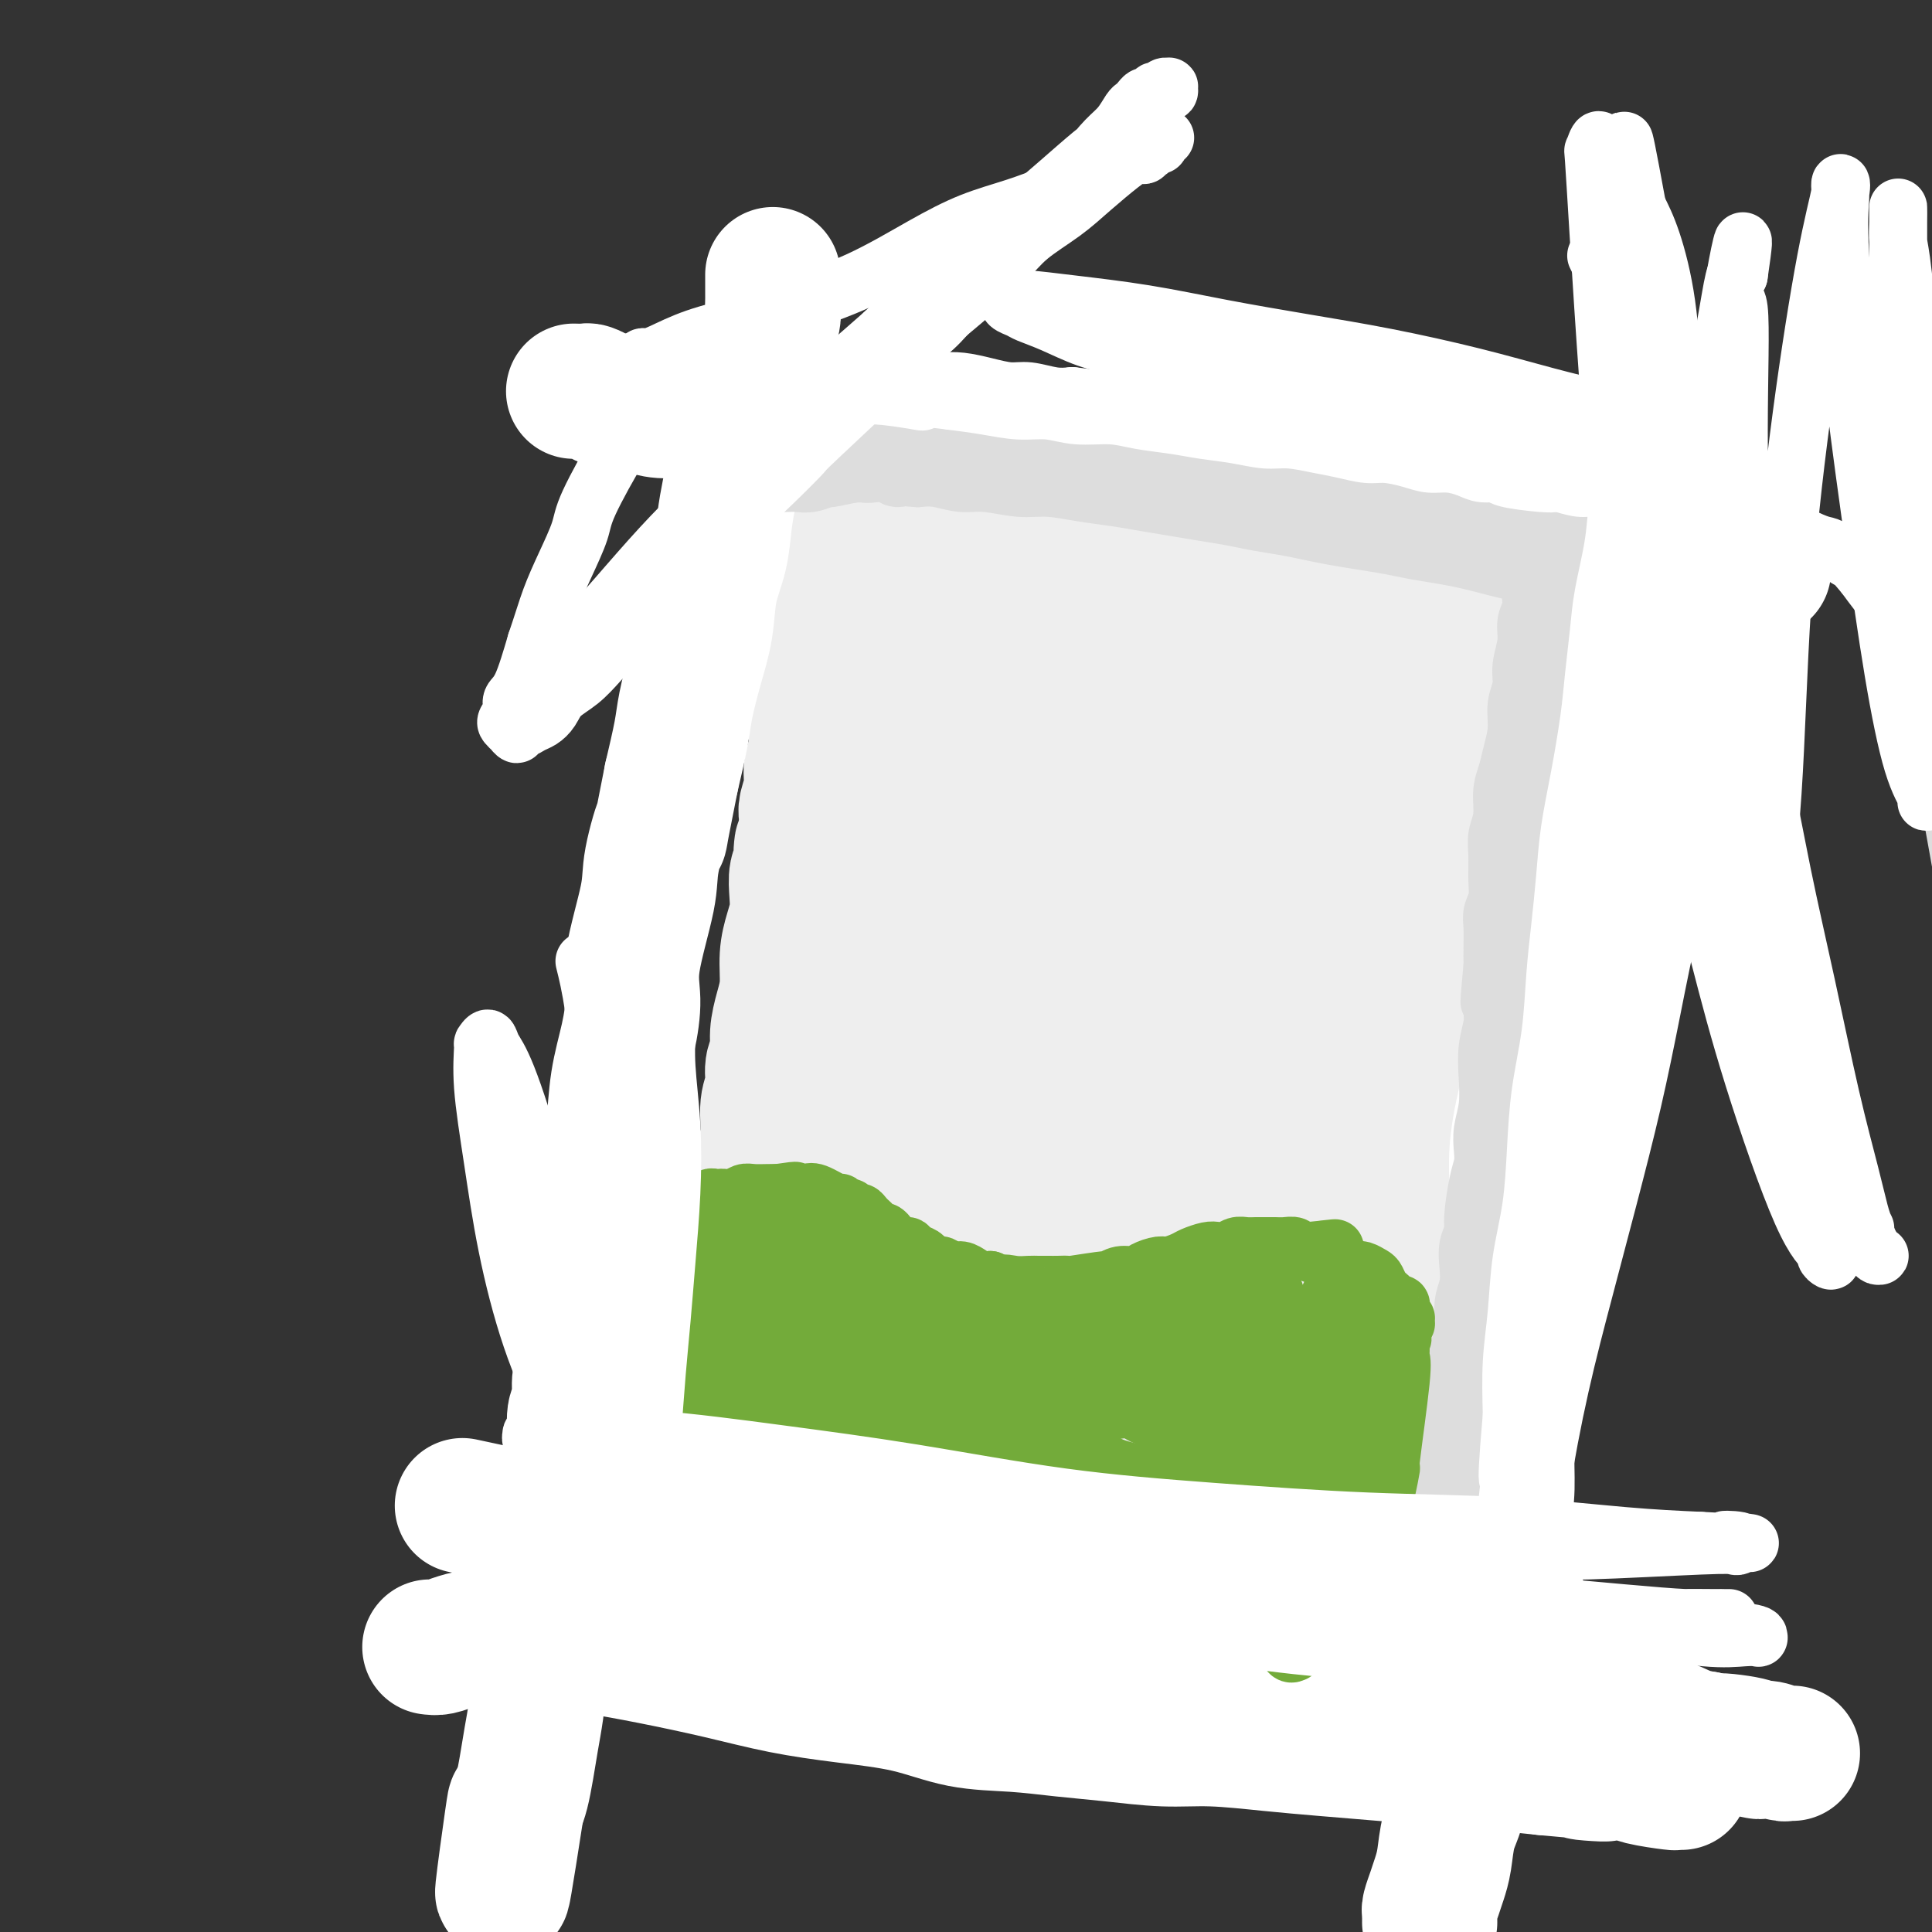 <svg viewBox='0 0 400 400' version='1.1' xmlns='http://www.w3.org/2000/svg' xmlns:xlink='http://www.w3.org/1999/xlink'><rect x="0" y="0" width="400" height="400" fill="#333333" stroke="none"/><g fill='none' stroke='#EEEEEE' stroke-width='28' stroke-linecap='round' stroke-linejoin='round'><path d='M175,116c-0.002,0.336 -0.004,0.671 0,1c0.004,0.329 0.015,0.650 0,1c-0.015,0.350 -0.056,0.728 0,1c0.056,0.272 0.207,0.439 0,1c-0.207,0.561 -0.773,1.515 -1,2c-0.227,0.485 -0.114,0.500 0,1c0.114,0.500 0.228,1.485 0,2c-0.228,0.515 -0.797,0.561 -1,1c-0.203,0.439 -0.039,1.272 0,2c0.039,0.728 -0.046,1.350 0,2c0.046,0.650 0.224,1.328 0,2c-0.224,0.672 -0.849,1.338 -1,2c-0.151,0.662 0.171,1.320 0,2c-0.171,0.680 -0.834,1.380 -1,2c-0.166,0.620 0.167,1.159 0,2c-0.167,0.841 -0.833,1.985 -1,3c-0.167,1.015 0.167,1.901 0,3c-0.167,1.099 -0.833,2.409 -1,4c-0.167,1.591 0.165,3.461 0,5c-0.165,1.539 -0.829,2.747 -1,4c-0.171,1.253 0.150,2.552 0,4c-0.150,1.448 -0.771,3.044 -1,4c-0.229,0.956 -0.065,1.273 0,2c0.065,0.727 0.033,1.863 0,3'/><path d='M167,172c-1.480,9.196 -1.180,4.185 -1,3c0.180,-1.185 0.242,1.455 0,3c-0.242,1.545 -0.787,1.993 -1,3c-0.213,1.007 -0.095,2.572 0,4c0.095,1.428 0.166,2.719 0,4c-0.166,1.281 -0.570,2.551 -1,4c-0.430,1.449 -0.885,3.077 -1,5c-0.115,1.923 0.109,4.141 0,6c-0.109,1.859 -0.550,3.358 -1,5c-0.450,1.642 -0.909,3.427 -1,5c-0.091,1.573 0.187,2.934 0,4c-0.187,1.066 -0.838,1.838 -1,3c-0.162,1.162 0.167,2.714 0,4c-0.167,1.286 -0.828,2.308 -1,4c-0.172,1.692 0.146,4.056 0,6c-0.146,1.944 -0.756,3.468 -1,5c-0.244,1.532 -0.122,3.072 0,5c0.122,1.928 0.243,4.246 0,6c-0.243,1.754 -0.850,2.946 -1,4c-0.150,1.054 0.156,1.969 0,3c-0.156,1.031 -0.774,2.176 -1,3c-0.226,0.824 -0.061,1.327 0,2c0.061,0.673 0.017,1.515 0,2c-0.017,0.485 -0.008,0.612 0,1c0.008,0.388 0.016,1.037 0,2c-0.016,0.963 -0.057,2.239 0,3c0.057,0.761 0.211,1.008 0,2c-0.211,0.992 -0.789,2.730 -1,4c-0.211,1.270 -0.057,2.073 0,3c0.057,0.927 0.016,1.979 0,3c-0.016,1.021 -0.008,2.010 0,3'/><path d='M155,286c-1.795,18.310 -0.284,7.084 0,4c0.284,-3.084 -0.659,1.973 -1,5c-0.341,3.027 -0.081,4.023 0,5c0.081,0.977 -0.017,1.934 0,3c0.017,1.066 0.148,2.240 0,3c-0.148,0.760 -0.574,1.106 -1,2c-0.426,0.894 -0.850,2.336 -1,3c-0.150,0.664 -0.026,0.552 0,1c0.026,0.448 -0.046,1.457 0,2c0.046,0.543 0.208,0.619 0,1c-0.208,0.381 -0.788,1.065 -1,2c-0.212,0.935 -0.057,2.120 0,3c0.057,0.880 0.015,1.454 0,2c-0.015,0.546 -0.004,1.065 0,2c0.004,0.935 0.001,2.288 0,3c-0.001,0.712 -0.000,0.783 0,1c0.000,0.217 -0.001,0.579 0,1c0.001,0.421 0.004,0.901 0,1c-0.004,0.099 -0.015,-0.184 0,0c0.015,0.184 0.056,0.834 0,1c-0.056,0.166 -0.208,-0.152 0,0c0.208,0.152 0.778,0.773 1,1c0.222,0.227 0.097,0.061 0,0c-0.097,-0.061 -0.166,-0.016 0,0c0.166,0.016 0.566,0.004 1,0c0.434,-0.004 0.901,-0.001 1,0c0.099,0.001 -0.169,0.000 0,0c0.169,-0.000 0.776,-0.000 1,0c0.224,0.000 0.064,0.000 0,0c-0.064,-0.000 -0.032,-0.000 0,0'/><path d='M155,332c0.792,0.305 0.772,0.067 1,0c0.228,-0.067 0.702,0.038 1,0c0.298,-0.038 0.418,-0.218 1,0c0.582,0.218 1.625,0.833 2,1c0.375,0.167 0.082,-0.114 1,0c0.918,0.114 3.046,0.623 4,1c0.954,0.377 0.734,0.622 1,1c0.266,0.378 1.020,0.889 2,1c0.980,0.111 2.187,-0.176 3,0c0.813,0.176 1.232,0.817 2,1c0.768,0.183 1.885,-0.090 3,0c1.115,0.090 2.228,0.545 3,1c0.772,0.455 1.203,0.911 2,1c0.797,0.089 1.961,-0.187 3,0c1.039,0.187 1.955,0.839 3,1c1.045,0.161 2.219,-0.168 3,0c0.781,0.168 1.168,0.834 2,1c0.832,0.166 2.110,-0.166 3,0c0.890,0.166 1.392,0.832 2,1c0.608,0.168 1.322,-0.161 2,0c0.678,0.161 1.321,0.813 2,1c0.679,0.187 1.393,-0.089 2,0c0.607,0.089 1.106,0.545 2,1c0.894,0.455 2.182,0.911 3,1c0.818,0.089 1.167,-0.187 2,0c0.833,0.187 2.151,0.838 3,1c0.849,0.162 1.227,-0.167 2,0c0.773,0.167 1.939,0.828 3,1c1.061,0.172 2.016,-0.146 3,0c0.984,0.146 1.995,0.756 3,1c1.005,0.244 2.002,0.122 3,0'/><path d='M227,348c11.437,2.416 4.029,0.455 2,0c-2.029,-0.455 1.322,0.596 3,1c1.678,0.404 1.684,0.160 3,0c1.316,-0.160 3.941,-0.236 5,0c1.059,0.236 0.552,0.785 1,1c0.448,0.215 1.852,0.095 3,0c1.148,-0.095 2.040,-0.165 3,0c0.960,0.165 1.989,0.566 3,1c1.011,0.434 2.003,0.901 3,1c0.997,0.099 1.999,-0.170 3,0c1.001,0.170 2.001,0.778 3,1c0.999,0.222 1.997,0.060 3,0c1.003,-0.060 2.011,-0.016 3,0c0.989,0.016 1.959,0.003 3,0c1.041,-0.003 2.153,0.003 3,0c0.847,-0.003 1.430,-0.015 2,0c0.570,0.015 1.127,0.057 2,0c0.873,-0.057 2.061,-0.211 3,0c0.939,0.211 1.628,0.789 2,1c0.372,0.211 0.428,0.057 1,0c0.572,-0.057 1.659,-0.015 2,0c0.341,0.015 -0.066,0.004 0,0c0.066,-0.004 0.605,-0.001 1,0c0.395,0.001 0.645,0.000 1,0c0.355,-0.000 0.813,-0.000 1,0c0.187,0.000 0.102,0.000 0,0c-0.102,-0.000 -0.220,-0.000 0,0c0.220,0.000 0.777,0.000 1,0c0.223,-0.000 0.111,-0.000 0,0'/><path d='M287,354c9.221,0.912 2.274,0.192 0,0c-2.274,-0.192 0.126,0.145 1,0c0.874,-0.145 0.224,-0.771 0,-1c-0.224,-0.229 -0.022,-0.060 0,0c0.022,0.060 -0.138,0.012 0,0c0.138,-0.012 0.573,0.012 1,0c0.427,-0.012 0.847,-0.059 1,0c0.153,0.059 0.041,0.223 0,0c-0.041,-0.223 -0.011,-0.834 0,-1c0.011,-0.166 0.003,0.114 0,0c-0.003,-0.114 -0.001,-0.622 0,-1c0.001,-0.378 0.000,-0.626 0,-1c-0.000,-0.374 -0.000,-0.875 0,-1c0.000,-0.125 0.000,0.125 0,0c-0.000,-0.125 -0.000,-0.626 0,-1c0.000,-0.374 0.000,-0.621 0,-1c-0.000,-0.379 -0.000,-0.889 0,-1c0.000,-0.111 0.000,0.178 0,0c-0.000,-0.178 -0.000,-0.821 0,-1c0.000,-0.179 0.000,0.107 0,0c-0.000,-0.107 -0.000,-0.606 0,-1c0.000,-0.394 0.000,-0.684 0,-1c-0.000,-0.316 -0.000,-0.658 0,-1'/><path d='M290,342c0.001,-2.129 0.003,-1.951 0,-2c-0.003,-0.049 -0.011,-0.323 0,-1c0.011,-0.677 0.042,-1.756 0,-3c-0.042,-1.244 -0.156,-2.654 0,-4c0.156,-1.346 0.582,-2.628 1,-4c0.418,-1.372 0.829,-2.833 1,-4c0.171,-1.167 0.102,-2.040 0,-3c-0.102,-0.960 -0.238,-2.007 0,-3c0.238,-0.993 0.848,-1.931 1,-3c0.152,-1.069 -0.155,-2.267 0,-3c0.155,-0.733 0.774,-0.999 1,-2c0.226,-1.001 0.061,-2.736 0,-4c-0.061,-1.264 -0.017,-2.057 0,-3c0.017,-0.943 0.009,-2.037 0,-3c-0.009,-0.963 -0.017,-1.797 0,-3c0.017,-1.203 0.061,-2.775 0,-4c-0.061,-1.225 -0.227,-2.102 0,-3c0.227,-0.898 0.849,-1.817 1,-3c0.151,-1.183 -0.167,-2.629 0,-4c0.167,-1.371 0.818,-2.666 1,-4c0.182,-1.334 -0.106,-2.708 0,-4c0.106,-1.292 0.606,-2.504 1,-4c0.394,-1.496 0.683,-3.278 1,-5c0.317,-1.722 0.662,-3.383 1,-5c0.338,-1.617 0.668,-3.188 1,-5c0.332,-1.812 0.667,-3.864 1,-6c0.333,-2.136 0.664,-4.357 1,-6c0.336,-1.643 0.678,-2.708 1,-4c0.322,-1.292 0.625,-2.809 1,-4c0.375,-1.191 0.821,-2.054 1,-3c0.179,-0.946 0.089,-1.973 0,-3'/><path d='M305,230c1.619,-7.319 1.166,-3.115 1,-2c-0.166,1.115 -0.044,-0.858 0,-2c0.044,-1.142 0.012,-1.453 0,-2c-0.012,-0.547 -0.003,-1.332 0,-2c0.003,-0.668 0.001,-1.221 0,-2c-0.001,-0.779 -0.001,-1.785 0,-3c0.001,-1.215 0.004,-2.638 0,-4c-0.004,-1.362 -0.015,-2.664 0,-4c0.015,-1.336 0.055,-2.707 0,-4c-0.055,-1.293 -0.207,-2.508 0,-4c0.207,-1.492 0.773,-3.260 1,-5c0.227,-1.740 0.116,-3.452 0,-5c-0.116,-1.548 -0.238,-2.933 0,-4c0.238,-1.067 0.834,-1.818 1,-3c0.166,-1.182 -0.100,-2.796 0,-4c0.100,-1.204 0.567,-1.999 1,-3c0.433,-1.001 0.834,-2.207 1,-3c0.166,-0.793 0.097,-1.171 0,-2c-0.097,-0.829 -0.222,-2.109 0,-3c0.222,-0.891 0.791,-1.393 1,-2c0.209,-0.607 0.057,-1.317 0,-2c-0.057,-0.683 -0.019,-1.338 0,-2c0.019,-0.662 0.019,-1.332 0,-2c-0.019,-0.668 -0.058,-1.335 0,-2c0.058,-0.665 0.212,-1.329 0,-2c-0.212,-0.671 -0.789,-1.349 -1,-2c-0.211,-0.651 -0.057,-1.277 0,-2c0.057,-0.723 0.015,-1.544 0,-2c-0.015,-0.456 -0.004,-0.546 0,-1c0.004,-0.454 0.001,-1.273 0,-2c-0.001,-0.727 -0.001,-1.364 0,-2'/><path d='M310,146c0.774,-13.429 0.207,-5.003 0,-2c-0.207,3.003 -0.056,0.582 0,-1c0.056,-1.582 0.015,-2.324 0,-3c-0.015,-0.676 -0.004,-1.284 0,-2c0.004,-0.716 0.001,-1.539 0,-2c-0.001,-0.461 -0.000,-0.560 0,-1c0.000,-0.440 0.000,-1.221 0,-2c-0.000,-0.779 -0.000,-1.557 0,-2c0.000,-0.443 0.000,-0.553 0,-1c-0.000,-0.447 -0.000,-1.233 0,-2c0.000,-0.767 -0.000,-1.515 0,-2c0.000,-0.485 0.000,-0.706 0,-1c-0.000,-0.294 -0.000,-0.661 0,-1c0.000,-0.339 0.000,-0.650 0,-1c-0.000,-0.350 -0.000,-0.739 0,-1c0.000,-0.261 0.001,-0.395 0,-1c-0.001,-0.605 -0.004,-1.683 0,-2c0.004,-0.317 0.016,0.125 0,0c-0.016,-0.125 -0.060,-0.818 0,-1c0.060,-0.182 0.223,0.147 0,0c-0.223,-0.147 -0.834,-0.772 -1,-1c-0.166,-0.228 0.111,-0.061 0,0c-0.111,0.061 -0.611,0.016 -1,0c-0.389,-0.016 -0.666,-0.004 -1,0c-0.334,0.004 -0.723,0.001 -1,0c-0.277,-0.001 -0.440,-0.000 -1,0c-0.560,0.000 -1.518,0.000 -2,0c-0.482,-0.000 -0.490,-0.000 -1,0c-0.510,0.000 -1.522,0.000 -2,0c-0.478,-0.000 -0.422,-0.000 -1,0c-0.578,0.000 -1.789,0.000 -3,0'/><path d='M296,117c-2.555,-0.244 -1.943,0.145 -2,0c-0.057,-0.145 -0.784,-0.823 -2,-1c-1.216,-0.177 -2.923,0.146 -4,0c-1.077,-0.146 -1.526,-0.761 -3,-1c-1.474,-0.239 -3.973,-0.102 -5,0c-1.027,0.102 -0.580,0.168 -1,0c-0.420,-0.168 -1.705,-0.569 -3,-1c-1.295,-0.431 -2.600,-0.890 -4,-1c-1.400,-0.110 -2.894,0.129 -4,0c-1.106,-0.129 -1.825,-0.626 -3,-1c-1.175,-0.374 -2.807,-0.625 -4,-1c-1.193,-0.375 -1.949,-0.875 -3,-1c-1.051,-0.125 -2.399,0.125 -4,0c-1.601,-0.125 -3.457,-0.626 -5,-1c-1.543,-0.374 -2.775,-0.621 -4,-1c-1.225,-0.379 -2.444,-0.890 -4,-1c-1.556,-0.110 -3.448,0.181 -5,0c-1.552,-0.181 -2.763,-0.833 -4,-1c-1.237,-0.167 -2.501,0.151 -4,0c-1.499,-0.151 -3.232,-0.773 -5,-1c-1.768,-0.227 -3.570,-0.061 -5,0c-1.430,0.061 -2.489,0.017 -4,0c-1.511,-0.017 -3.474,-0.008 -5,0c-1.526,0.008 -2.614,0.016 -4,0c-1.386,-0.016 -3.070,-0.057 -5,0c-1.930,0.057 -4.106,0.211 -6,0c-1.894,-0.211 -3.505,-0.789 -5,-1c-1.495,-0.211 -2.875,-0.057 -4,0c-1.125,0.057 -1.995,0.015 -3,0c-1.005,-0.015 -2.144,-0.004 -3,0c-0.856,0.004 -1.428,0.002 -2,0'/><path d='M177,104c-7.281,0.071 -2.483,0.747 -1,1c1.483,0.253 -0.350,0.082 -1,0c-0.650,-0.082 -0.117,-0.076 0,0c0.117,0.076 -0.183,0.221 0,1c0.183,0.779 0.849,2.193 1,3c0.151,0.807 -0.213,1.007 0,2c0.213,0.993 1.004,2.780 1,7c-0.004,4.220 -0.803,10.874 -1,17c-0.197,6.126 0.208,11.725 0,18c-0.208,6.275 -1.029,13.225 -2,19c-0.971,5.775 -2.092,10.376 -3,15c-0.908,4.624 -1.602,9.272 -2,14c-0.398,4.728 -0.499,9.536 -1,14c-0.501,4.464 -1.402,8.582 -2,13c-0.598,4.418 -0.892,9.134 -1,13c-0.108,3.866 -0.030,6.882 0,10c0.030,3.118 0.011,6.339 0,9c-0.011,2.661 -0.013,4.762 0,7c0.013,2.238 0.041,4.614 0,7c-0.041,2.386 -0.152,4.781 0,7c0.152,2.219 0.566,4.262 1,6c0.434,1.738 0.886,3.172 1,5c0.114,1.828 -0.110,4.050 0,6c0.110,1.950 0.555,3.629 1,5c0.445,1.371 0.890,2.433 1,4c0.110,1.567 -0.114,3.640 0,5c0.114,1.360 0.566,2.008 1,3c0.434,0.992 0.848,2.328 1,3c0.152,0.672 0.041,0.681 0,1c-0.041,0.319 -0.012,0.948 0,1c0.012,0.052 0.006,-0.474 0,-1'/><path d='M171,319c0.708,6.073 -0.522,2.256 0,-2c0.522,-4.256 2.795,-8.950 5,-17c2.205,-8.050 4.340,-19.455 6,-28c1.660,-8.545 2.843,-14.230 5,-26c2.157,-11.770 5.287,-29.624 7,-38c1.713,-8.376 2.008,-7.272 3,-11c0.992,-3.728 2.682,-12.287 4,-18c1.318,-5.713 2.266,-8.580 3,-12c0.734,-3.420 1.254,-7.395 2,-11c0.746,-3.605 1.716,-6.842 2,-9c0.284,-2.158 -0.120,-3.237 0,-5c0.120,-1.763 0.763,-4.211 1,-6c0.237,-1.789 0.067,-2.920 0,-4c-0.067,-1.080 -0.032,-2.109 0,-3c0.032,-0.891 0.061,-1.642 0,-2c-0.061,-0.358 -0.214,-0.322 0,-1c0.214,-0.678 0.793,-2.071 1,-3c0.207,-0.929 0.040,-1.394 0,-3c-0.040,-1.606 0.045,-4.354 0,-7c-0.045,-2.646 -0.222,-5.189 0,-7c0.222,-1.811 0.843,-2.891 1,-4c0.157,-1.109 -0.151,-2.249 0,-3c0.151,-0.751 0.762,-1.113 1,-1c0.238,0.113 0.104,0.701 0,1c-0.104,0.299 -0.178,0.307 0,1c0.178,0.693 0.606,2.069 1,4c0.394,1.931 0.752,4.415 0,10c-0.752,5.585 -2.614,14.270 -4,21c-1.386,6.730 -2.296,11.504 -3,17c-0.704,5.496 -1.201,11.713 -2,17c-0.799,5.287 -1.899,9.643 -3,14'/><path d='M201,183c-2.219,12.933 -1.765,10.766 -2,13c-0.235,2.234 -1.159,8.870 -2,14c-0.841,5.130 -1.598,8.754 -2,13c-0.402,4.246 -0.447,9.114 -1,16c-0.553,6.886 -1.613,15.788 -2,20c-0.387,4.212 -0.100,3.732 0,5c0.100,1.268 0.012,4.283 0,7c-0.012,2.717 0.053,5.135 0,7c-0.053,1.865 -0.224,3.178 0,5c0.224,1.822 0.845,4.154 1,6c0.155,1.846 -0.155,3.205 0,5c0.155,1.795 0.774,4.026 1,6c0.226,1.974 0.060,3.692 0,5c-0.060,1.308 -0.015,2.206 0,3c0.015,0.794 0.001,1.485 0,2c-0.001,0.515 0.010,0.853 0,1c-0.010,0.147 -0.041,0.101 0,0c0.041,-0.101 0.154,-0.259 0,0c-0.154,0.259 -0.575,0.934 -1,0c-0.425,-0.934 -0.853,-3.476 -1,-10c-0.147,-6.524 -0.012,-17.030 0,-27c0.012,-9.970 -0.099,-19.405 0,-29c0.099,-9.595 0.407,-19.351 1,-29c0.593,-9.649 1.469,-19.191 2,-28c0.531,-8.809 0.716,-16.887 1,-24c0.284,-7.113 0.667,-13.262 1,-18c0.333,-4.738 0.615,-8.064 1,-11c0.385,-2.936 0.873,-5.483 1,-8c0.127,-2.517 -0.107,-5.005 0,-7c0.107,-1.995 0.553,-3.498 1,-5'/><path d='M200,115c1.233,-20.523 0.315,-6.832 0,-2c-0.315,4.832 -0.028,0.804 0,-1c0.028,-1.804 -0.205,-1.383 0,-1c0.205,0.383 0.847,0.727 1,1c0.153,0.273 -0.183,0.476 0,1c0.183,0.524 0.883,1.368 2,3c1.117,1.632 2.650,4.050 5,9c2.350,4.950 5.518,12.431 8,20c2.482,7.569 4.278,15.225 6,23c1.722,7.775 3.369,15.670 5,23c1.631,7.330 3.247,14.096 5,20c1.753,5.904 3.643,10.946 5,15c1.357,4.054 2.181,7.119 3,9c0.819,1.881 1.633,2.579 2,3c0.367,0.421 0.287,0.566 0,0c-0.287,-0.566 -0.780,-1.844 -1,-3c-0.220,-1.156 -0.167,-2.189 -1,-9c-0.833,-6.811 -2.552,-19.400 -4,-29c-1.448,-9.600 -2.627,-16.212 -4,-23c-1.373,-6.788 -2.941,-13.751 -4,-20c-1.059,-6.249 -1.608,-11.784 -2,-16c-0.392,-4.216 -0.628,-7.114 -1,-9c-0.372,-1.886 -0.881,-2.760 -1,-4c-0.119,-1.240 0.150,-2.846 0,-4c-0.150,-1.154 -0.720,-1.857 -1,-2c-0.280,-0.143 -0.271,0.274 0,0c0.271,-0.274 0.805,-1.238 1,-1c0.195,0.238 0.053,1.680 1,3c0.947,1.320 2.985,2.520 6,6c3.015,3.480 7.008,9.240 11,15'/><path d='M242,142c4.796,6.747 7.787,11.614 11,17c3.213,5.386 6.650,11.290 9,16c2.350,4.710 3.614,8.227 5,11c1.386,2.773 2.894,4.802 4,6c1.106,1.198 1.810,1.566 2,2c0.190,0.434 -0.133,0.933 0,1c0.133,0.067 0.721,-0.298 1,0c0.279,0.298 0.247,1.261 -2,-3c-2.247,-4.261 -6.709,-13.745 -9,-18c-2.291,-4.255 -2.411,-3.280 -4,-6c-1.589,-2.720 -4.646,-9.134 -7,-14c-2.354,-4.866 -4.004,-8.182 -5,-11c-0.996,-2.818 -1.339,-5.137 -2,-7c-0.661,-1.863 -1.642,-3.269 -2,-4c-0.358,-0.731 -0.093,-0.787 0,-1c0.093,-0.213 0.014,-0.582 0,-1c-0.014,-0.418 0.038,-0.886 1,-1c0.962,-0.114 2.833,0.124 5,1c2.167,0.876 4.629,2.388 8,4c3.371,1.612 7.652,3.323 11,5c3.348,1.677 5.763,3.318 8,5c2.237,1.682 4.297,3.403 6,5c1.703,1.597 3.049,3.068 4,4c0.951,0.932 1.508,1.323 2,2c0.492,0.677 0.919,1.640 1,2c0.081,0.360 -0.184,0.118 0,0c0.184,-0.118 0.817,-0.112 1,0c0.183,0.112 -0.085,0.329 -1,0c-0.915,-0.329 -2.477,-1.204 -4,-2c-1.523,-0.796 -3.007,-1.513 -5,-3c-1.993,-1.487 -4.497,-3.743 -7,-6'/><path d='M273,146c-3.847,-2.677 -4.964,-3.870 -6,-5c-1.036,-1.130 -1.991,-2.197 -3,-3c-1.009,-0.803 -2.071,-1.343 -3,-2c-0.929,-0.657 -1.723,-1.430 -2,-2c-0.277,-0.570 -0.035,-0.938 0,-1c0.035,-0.062 -0.135,0.183 0,0c0.135,-0.183 0.577,-0.792 2,-1c1.423,-0.208 3.827,-0.014 6,0c2.173,0.014 4.116,-0.152 6,0c1.884,0.152 3.709,0.622 5,1c1.291,0.378 2.048,0.664 3,1c0.952,0.336 2.098,0.721 3,1c0.902,0.279 1.561,0.453 2,1c0.439,0.547 0.658,1.466 1,2c0.342,0.534 0.807,0.682 1,1c0.193,0.318 0.116,0.807 0,2c-0.116,1.193 -0.270,3.091 -1,7c-0.730,3.909 -2.036,9.829 -3,15c-0.964,5.171 -1.586,9.595 -2,16c-0.414,6.405 -0.622,14.792 -1,19c-0.378,4.208 -0.928,4.235 -1,7c-0.072,2.765 0.332,8.266 0,13c-0.332,4.734 -1.401,8.699 -2,13c-0.599,4.301 -0.727,8.937 -1,13c-0.273,4.063 -0.689,7.551 -1,11c-0.311,3.449 -0.517,6.857 -1,10c-0.483,3.143 -1.243,6.022 -2,9c-0.757,2.978 -1.512,6.056 -2,9c-0.488,2.944 -0.708,5.754 -1,9c-0.292,3.246 -0.655,6.927 -1,10c-0.345,3.073 -0.673,5.536 -1,8'/><path d='M268,310c-3.276,27.290 -1.466,11.015 -1,6c0.466,-5.015 -0.411,1.229 -1,4c-0.589,2.771 -0.890,2.067 -1,2c-0.110,-0.067 -0.029,0.503 0,1c0.029,0.497 0.007,0.922 0,1c-0.007,0.078 0.002,-0.190 0,0c-0.002,0.190 -0.015,0.840 0,1c0.015,0.160 0.057,-0.168 0,0c-0.057,0.168 -0.212,0.833 0,1c0.212,0.167 0.790,-0.163 1,0c0.210,0.163 0.052,0.820 0,1c-0.052,0.180 0.001,-0.116 0,0c-0.001,0.116 -0.055,0.646 0,1c0.055,0.354 0.221,0.534 0,1c-0.221,0.466 -0.829,1.220 -1,2c-0.171,0.780 0.094,1.586 0,2c-0.094,0.414 -0.546,0.436 -1,1c-0.454,0.564 -0.909,1.668 -1,2c-0.091,0.332 0.183,-0.110 0,0c-0.183,0.110 -0.823,0.772 -1,1c-0.177,0.228 0.108,0.024 0,0c-0.108,-0.024 -0.611,0.133 -1,0c-0.389,-0.133 -0.666,-0.555 -1,-1c-0.334,-0.445 -0.727,-0.914 -1,-1c-0.273,-0.086 -0.426,0.209 -1,0c-0.574,-0.209 -1.568,-0.924 -4,-2c-2.432,-1.076 -6.301,-2.515 -11,-4c-4.699,-1.485 -10.229,-3.017 -16,-4c-5.771,-0.983 -11.785,-1.419 -17,-2c-5.215,-0.581 -9.633,-1.309 -14,-2c-4.367,-0.691 -8.684,-1.346 -13,-2'/><path d='M183,319c-8.556,-1.258 -7.947,-1.404 -9,-2c-1.053,-0.596 -3.769,-1.643 -5,-2c-1.231,-0.357 -0.977,-0.024 -1,0c-0.023,0.024 -0.324,-0.260 0,-1c0.324,-0.740 1.273,-1.937 4,-3c2.727,-1.063 7.232,-1.991 11,-3c3.768,-1.009 6.798,-2.098 14,-2c7.202,0.098 18.576,1.384 24,2c5.424,0.616 4.897,0.561 7,1c2.103,0.439 6.836,1.372 10,2c3.164,0.628 4.757,0.952 6,1c1.243,0.048 2.134,-0.179 3,0c0.866,0.179 1.708,0.766 2,1c0.292,0.234 0.036,0.116 0,0c-0.036,-0.116 0.149,-0.229 0,0c-0.149,0.229 -0.630,0.801 -2,1c-1.370,0.199 -3.628,0.026 -9,-1c-5.372,-1.026 -13.858,-2.904 -20,-7c-6.142,-4.096 -9.941,-10.411 -14,-17c-4.059,-6.589 -8.378,-13.453 -11,-20c-2.622,-6.547 -3.547,-12.778 -4,-19c-0.453,-6.222 -0.435,-12.435 0,-17c0.435,-4.565 1.286,-7.480 2,-9c0.714,-1.520 1.293,-1.643 2,-2c0.707,-0.357 1.544,-0.946 3,-1c1.456,-0.054 3.530,0.427 6,2c2.470,1.573 5.336,4.239 9,10c3.664,5.761 8.126,14.616 11,22c2.874,7.384 4.158,13.296 6,20c1.842,6.704 4.240,14.201 6,20c1.760,5.799 2.880,9.899 4,14'/><path d='M238,309c2.486,9.059 0.699,4.705 0,3c-0.699,-1.705 -0.312,-0.761 0,0c0.312,0.761 0.547,1.340 -1,-2c-1.547,-3.340 -4.877,-10.598 -8,-19c-3.123,-8.402 -6.040,-17.949 -8,-27c-1.960,-9.051 -2.962,-17.607 -4,-26c-1.038,-8.393 -2.111,-16.624 -1,-29c1.111,-12.376 4.407,-28.897 6,-36c1.593,-7.103 1.483,-4.786 2,-5c0.517,-0.214 1.662,-2.958 2,-4c0.338,-1.042 -0.131,-0.383 0,0c0.131,0.383 0.861,0.488 2,5c1.139,4.512 2.685,13.430 4,23c1.315,9.570 2.399,19.791 4,31c1.601,11.209 3.721,23.405 6,34c2.279,10.595 4.718,19.589 7,27c2.282,7.411 4.409,13.239 6,17c1.591,3.761 2.648,5.455 3,6c0.352,0.545 0.000,-0.059 0,0c-0.000,0.059 0.351,0.781 0,-1c-0.351,-1.781 -1.405,-6.064 -3,-15c-1.595,-8.936 -3.730,-22.525 -5,-36c-1.270,-13.475 -1.676,-26.837 -1,-39c0.676,-12.163 2.434,-23.126 4,-33c1.566,-9.874 2.942,-18.657 4,-24c1.058,-5.343 1.800,-7.244 2,-8c0.200,-0.756 -0.142,-0.368 0,0c0.142,0.368 0.769,0.714 1,1c0.231,0.286 0.066,0.510 0,4c-0.066,3.490 -0.033,10.245 0,17'/><path d='M260,173c-0.125,8.957 -0.937,20.351 -1,32c-0.063,11.649 0.624,23.555 1,34c0.376,10.445 0.440,19.429 1,29c0.560,9.571 1.614,19.729 2,24c0.386,4.271 0.104,2.654 0,2c-0.104,-0.654 -0.029,-0.345 0,0c0.029,0.345 0.013,0.727 0,1c-0.013,0.273 -0.024,0.438 0,-1c0.024,-1.438 0.084,-4.479 0,-12c-0.084,-7.521 -0.311,-19.522 0,-30c0.311,-10.478 1.159,-19.433 2,-28c0.841,-8.567 1.675,-16.745 3,-24c1.325,-7.255 3.140,-13.588 4,-18c0.860,-4.412 0.767,-6.905 1,-8c0.233,-1.095 0.794,-0.794 1,-1c0.206,-0.206 0.056,-0.919 0,-1c-0.056,-0.081 -0.018,0.470 0,1c0.018,0.530 0.016,1.038 0,2c-0.016,0.962 -0.045,2.376 0,5c0.045,2.624 0.166,6.457 0,14c-0.166,7.543 -0.619,18.795 -1,28c-0.381,9.205 -0.691,16.361 -1,22c-0.309,5.639 -0.619,9.759 -1,13c-0.381,3.241 -0.833,5.603 -1,7c-0.167,1.397 -0.048,1.828 0,2c0.048,0.172 0.024,0.086 0,0'/></g>
<g fill='none' stroke='#FFFFFF' stroke-width='28' stroke-linecap='round' stroke-linejoin='round'><path d='M119,81c-0.209,-0.006 -0.419,-0.012 0,0c0.419,0.012 1.465,0.041 2,0c0.535,-0.041 0.558,-0.152 1,0c0.442,0.152 1.302,0.566 2,1c0.698,0.434 1.235,0.886 2,1c0.765,0.114 1.760,-0.110 3,0c1.240,0.110 2.727,0.554 4,1c1.273,0.446 2.332,0.894 4,1c1.668,0.106 3.945,-0.130 6,0c2.055,0.130 3.888,0.627 6,1c2.112,0.373 4.504,0.621 7,1c2.496,0.379 5.096,0.889 8,1c2.904,0.111 6.113,-0.178 9,0c2.887,0.178 5.452,0.821 8,1c2.548,0.179 5.080,-0.106 8,0c2.920,0.106 6.227,0.605 9,1c2.773,0.395 5.011,0.687 8,1c2.989,0.313 6.728,0.647 10,1c3.272,0.353 6.077,0.725 9,1c2.923,0.275 5.965,0.454 9,1c3.035,0.546 6.065,1.459 9,2c2.935,0.541 5.775,0.708 9,1c3.225,0.292 6.833,0.707 10,1c3.167,0.293 5.891,0.463 9,1c3.109,0.537 6.603,1.439 10,2c3.397,0.561 6.699,0.780 10,1'/><path d='M291,102c28.231,3.652 12.809,2.282 9,2c-3.809,-0.282 3.997,0.523 9,1c5.003,0.477 7.205,0.627 9,1c1.795,0.373 3.183,0.968 7,2c3.817,1.032 10.064,2.500 13,3c2.936,0.500 2.561,0.033 3,0c0.439,-0.033 1.693,0.368 3,1c1.307,0.632 2.669,1.494 4,2c1.331,0.506 2.631,0.656 4,1c1.369,0.344 2.805,0.880 4,1c1.195,0.120 2.147,-0.178 3,0c0.853,0.178 1.605,0.832 2,1c0.395,0.168 0.432,-0.151 1,0c0.568,0.151 1.668,0.772 2,1c0.332,0.228 -0.103,0.061 0,0c0.103,-0.061 0.744,-0.018 1,0c0.256,0.018 0.128,0.009 0,0'/><path d='M338,93c-0.000,0.034 -0.000,0.068 0,0c0.000,-0.068 0.001,-0.239 0,0c-0.001,0.239 -0.004,0.889 0,1c0.004,0.111 0.016,-0.318 0,0c-0.016,0.318 -0.060,1.382 0,2c0.060,0.618 0.222,0.790 0,1c-0.222,0.210 -0.829,0.460 -1,1c-0.171,0.540 0.095,1.371 0,2c-0.095,0.629 -0.550,1.055 -1,2c-0.450,0.945 -0.895,2.408 -1,4c-0.105,1.592 0.131,3.313 0,5c-0.131,1.687 -0.627,3.339 -1,5c-0.373,1.661 -0.622,3.332 -1,5c-0.378,1.668 -0.886,3.334 -1,5c-0.114,1.666 0.165,3.333 0,5c-0.165,1.667 -0.776,3.336 -1,5c-0.224,1.664 -0.063,3.324 0,5c0.063,1.676 0.028,3.367 0,5c-0.028,1.633 -0.049,3.209 0,5c0.049,1.791 0.168,3.796 0,6c-0.168,2.204 -0.622,4.606 -1,7c-0.378,2.394 -0.679,4.780 -1,7c-0.321,2.220 -0.663,4.276 -1,7c-0.337,2.724 -0.668,6.118 -1,9c-0.332,2.882 -0.666,5.252 -1,8c-0.334,2.748 -0.667,5.874 -1,9'/><path d='M325,204c-2.119,18.814 -0.917,10.349 -1,9c-0.083,-1.349 -1.451,4.417 -2,8c-0.549,3.583 -0.280,4.982 -1,10c-0.720,5.018 -2.430,13.655 -3,18c-0.570,4.345 0.001,4.397 0,5c-0.001,0.603 -0.574,1.758 -1,4c-0.426,2.242 -0.705,5.571 -1,8c-0.295,2.429 -0.605,3.959 -1,6c-0.395,2.041 -0.876,4.592 -1,7c-0.124,2.408 0.108,4.673 0,7c-0.108,2.327 -0.558,4.717 -1,7c-0.442,2.283 -0.877,4.458 -1,7c-0.123,2.542 0.066,5.449 0,8c-0.066,2.551 -0.389,4.746 -1,8c-0.611,3.254 -1.512,7.566 -2,11c-0.488,3.434 -0.564,5.989 -1,9c-0.436,3.011 -1.234,6.477 -2,10c-0.766,3.523 -1.501,7.103 -2,10c-0.499,2.897 -0.764,5.111 -1,8c-0.236,2.889 -0.444,6.453 -1,9c-0.556,2.547 -1.459,4.076 -2,6c-0.541,1.924 -0.719,4.242 -1,6c-0.281,1.758 -0.664,2.957 -1,4c-0.336,1.043 -0.626,1.929 -1,3c-0.374,1.071 -0.832,2.326 -1,3c-0.168,0.674 -0.045,0.768 0,1c0.045,0.232 0.012,0.601 0,1c-0.012,0.399 -0.003,0.828 0,1c0.003,0.172 0.002,0.086 0,0'/><path d='M160,57c-0.000,-0.120 -0.000,-0.240 0,0c0.000,0.240 0.000,0.841 0,1c-0.000,0.159 -0.000,-0.123 0,0c0.000,0.123 0.001,0.650 0,1c-0.001,0.350 -0.004,0.521 0,1c0.004,0.479 0.013,1.265 0,2c-0.013,0.735 -0.050,1.417 0,2c0.050,0.583 0.186,1.065 0,2c-0.186,0.935 -0.694,2.323 -1,4c-0.306,1.677 -0.412,3.643 -1,5c-0.588,1.357 -1.659,2.105 -2,3c-0.341,0.895 0.049,1.935 0,3c-0.049,1.065 -0.538,2.153 -1,3c-0.462,0.847 -0.897,1.453 -1,2c-0.103,0.547 0.127,1.035 0,2c-0.127,0.965 -0.610,2.405 -1,4c-0.390,1.595 -0.686,3.344 -1,5c-0.314,1.656 -0.647,3.220 -1,5c-0.353,1.780 -0.727,3.775 -1,6c-0.273,2.225 -0.444,4.681 -1,7c-0.556,2.319 -1.496,4.500 -2,7c-0.504,2.500 -0.571,5.319 -1,8c-0.429,2.681 -1.218,5.224 -2,8c-0.782,2.776 -1.557,5.786 -2,8c-0.443,2.214 -0.555,3.633 -1,6c-0.445,2.367 -1.222,5.684 -2,9'/><path d='M139,161c-3.583,18.010 -2.042,11.035 -2,10c0.042,-1.035 -1.416,3.872 -2,7c-0.584,3.128 -0.293,4.478 -1,8c-0.707,3.522 -2.413,9.215 -3,13c-0.587,3.785 -0.057,5.663 0,8c0.057,2.337 -0.361,5.133 -1,8c-0.639,2.867 -1.499,5.804 -2,9c-0.501,3.196 -0.641,6.650 -1,10c-0.359,3.350 -0.936,6.595 -1,9c-0.064,2.405 0.386,3.968 0,6c-0.386,2.032 -1.609,4.532 -2,7c-0.391,2.468 0.049,4.904 0,7c-0.049,2.096 -0.586,3.853 -1,6c-0.414,2.147 -0.703,4.684 -1,7c-0.297,2.316 -0.601,4.410 -1,6c-0.399,1.590 -0.895,2.677 -1,4c-0.105,1.323 0.179,2.883 0,4c-0.179,1.117 -0.820,1.793 -1,3c-0.180,1.207 0.103,2.946 0,5c-0.103,2.054 -0.591,4.423 -1,7c-0.409,2.577 -0.740,5.361 -1,8c-0.260,2.639 -0.451,5.131 -1,8c-0.549,2.869 -1.457,6.113 -2,9c-0.543,2.887 -0.723,5.415 -1,8c-0.277,2.585 -0.652,5.227 -1,8c-0.348,2.773 -0.671,5.677 -1,8c-0.329,2.323 -0.666,4.066 -1,6c-0.334,1.934 -0.667,4.059 -1,6c-0.333,1.941 -0.667,3.697 -1,5c-0.333,1.303 -0.667,2.151 -1,3'/><path d='M107,374c-5.177,33.510 -2.120,10.786 -1,3c1.120,-7.786 0.301,-0.635 0,2c-0.301,2.635 -0.086,0.753 0,0c0.086,-0.753 0.043,-0.376 0,0'/><path d='M89,341c0.602,0.083 1.203,0.166 2,0c0.797,-0.166 1.788,-0.581 3,-1c1.212,-0.419 2.644,-0.841 4,-1c1.356,-0.159 2.637,-0.054 4,0c1.363,0.054 2.808,0.058 4,0c1.192,-0.058 2.130,-0.179 4,0c1.870,0.179 4.672,0.656 7,1c2.328,0.344 4.181,0.554 7,1c2.819,0.446 6.602,1.130 11,2c4.398,0.870 9.410,1.928 14,3c4.590,1.072 8.758,2.157 13,3c4.242,0.843 8.557,1.444 13,2c4.443,0.556 9.016,1.066 13,2c3.984,0.934 7.381,2.293 11,3c3.619,0.707 7.459,0.763 11,1c3.541,0.237 6.782,0.655 10,1c3.218,0.345 6.414,0.617 10,1c3.586,0.383 7.564,0.876 11,1c3.436,0.124 6.332,-0.121 10,0c3.668,0.121 8.109,0.610 12,1c3.891,0.390 7.233,0.682 11,1c3.767,0.318 7.958,0.663 12,1c4.042,0.337 7.934,0.668 12,1c4.066,0.332 8.304,0.666 12,1c3.696,0.334 6.848,0.667 10,1'/><path d='M320,366c20.162,1.785 10.067,1.249 8,1c-2.067,-0.249 3.895,-0.210 7,0c3.105,0.210 3.354,0.592 5,1c1.646,0.408 4.690,0.841 6,1c1.310,0.159 0.887,0.043 1,0c0.113,-0.043 0.761,-0.011 1,0c0.239,0.011 0.068,0.003 0,0c-0.068,-0.003 -0.034,-0.002 0,0'/><path d='M97,312c0.375,0.080 0.750,0.160 0,0c-0.750,-0.160 -2.626,-0.559 0,0c2.626,0.559 9.753,2.075 14,3c4.247,0.925 5.614,1.260 9,2c3.386,0.740 8.792,1.886 14,3c5.208,1.114 10.219,2.195 15,3c4.781,0.805 9.333,1.333 14,2c4.667,0.667 9.447,1.472 14,2c4.553,0.528 8.877,0.778 13,1c4.123,0.222 8.045,0.416 12,1c3.955,0.584 7.942,1.560 12,2c4.058,0.440 8.186,0.345 12,1c3.814,0.655 7.314,2.058 11,3c3.686,0.942 7.557,1.421 11,2c3.443,0.579 6.459,1.258 10,2c3.541,0.742 7.606,1.546 11,2c3.394,0.454 6.117,0.560 9,1c2.883,0.440 5.925,1.216 9,2c3.075,0.784 6.182,1.575 9,2c2.818,0.425 5.347,0.484 8,1c2.653,0.516 5.429,1.490 8,2c2.571,0.510 4.938,0.555 7,1c2.062,0.445 3.818,1.289 6,2c2.182,0.711 4.789,1.290 7,2c2.211,0.710 4.026,1.551 6,2c1.974,0.449 4.108,0.505 6,1c1.892,0.495 3.540,1.427 5,2c1.460,0.573 2.730,0.786 4,1'/><path d='M353,360c20.353,4.576 7.737,2.014 4,1c-3.737,-1.014 1.405,-0.482 4,0c2.595,0.482 2.642,0.914 3,1c0.358,0.086 1.028,-0.173 2,0c0.972,0.173 2.246,0.778 3,1c0.754,0.222 0.987,0.059 1,0c0.013,-0.059 -0.193,-0.016 0,0c0.193,0.016 0.784,0.004 1,0c0.216,-0.004 0.058,-0.001 0,0c-0.058,0.001 -0.017,0.000 0,0c0.017,-0.000 0.008,-0.000 0,0'/></g>
<g fill='none' stroke='#DDDDDD' stroke-width='12' stroke-linecap='round' stroke-linejoin='round'><path d='M370,227c0.000,0.000 0.100,0.100 0.1,0.1'/><path d='M337,68c15.010,67.966 30.021,135.932 36,161c5.979,25.068 2.927,7.238 2,1c-0.927,-6.238 0.272,-0.884 1,1c0.728,1.884 0.984,0.299 1,0c0.016,-0.299 -0.207,0.690 0,1c0.207,0.310 0.844,-0.058 1,0c0.156,0.058 -0.168,0.541 0,1c0.168,0.459 0.829,0.892 1,1c0.171,0.108 -0.146,-0.111 0,0c0.146,0.111 0.757,0.552 1,1c0.243,0.448 0.118,0.905 0,1c-0.118,0.095 -0.228,-0.171 0,0c0.228,0.171 0.793,0.778 1,1c0.207,0.222 0.055,0.060 0,0c-0.055,-0.060 -0.015,-0.016 0,0c0.015,0.016 0.004,0.005 0,0c-0.004,-0.005 -0.002,-0.002 0,0'/></g>
<g fill='none' stroke='#FFFFFF' stroke-width='12' stroke-linecap='round' stroke-linejoin='round'><path d='M331,54c-0.459,-0.928 -0.917,-1.856 0,0c0.917,1.856 3.210,6.495 5,11c1.790,4.505 3.078,8.875 5,18c1.922,9.125 4.477,23.005 6,33c1.523,9.995 2.015,16.106 3,23c0.985,6.894 2.464,14.571 4,21c1.536,6.429 3.128,11.609 5,17c1.872,5.391 4.024,10.994 6,17c1.976,6.006 3.776,12.414 6,19c2.224,6.586 4.873,13.348 7,19c2.127,5.652 3.734,10.194 5,14c1.266,3.806 2.192,6.878 3,9c0.808,2.122 1.500,3.295 2,4c0.500,0.705 0.810,0.942 1,1c0.190,0.058 0.260,-0.064 0,0c-0.260,0.064 -0.850,0.315 -3,-4c-2.150,-4.315 -5.858,-13.196 -9,-21c-3.142,-7.804 -5.716,-14.532 -8,-21c-2.284,-6.468 -4.277,-12.674 -6,-19c-1.723,-6.326 -3.177,-12.770 -5,-19c-1.823,-6.230 -4.014,-12.247 -6,-19c-1.986,-6.753 -3.765,-14.241 -5,-22c-1.235,-7.759 -1.924,-15.788 -3,-23c-1.076,-7.212 -2.538,-13.606 -4,-20'/><path d='M340,92c-2.431,-12.449 -2.509,-11.073 -3,-15c-0.491,-3.927 -1.395,-13.158 -2,-18c-0.605,-4.842 -0.910,-5.296 -1,-7c-0.090,-1.704 0.035,-4.656 0,-6c-0.035,-1.344 -0.231,-1.078 0,-1c0.231,0.078 0.889,-0.033 1,0c0.111,0.033 -0.325,0.210 0,1c0.325,0.790 1.412,2.195 3,7c1.588,4.805 3.676,13.012 6,22c2.324,8.988 4.882,18.758 7,28c2.118,9.242 3.794,17.956 6,27c2.206,9.044 4.940,18.419 7,27c2.060,8.581 3.444,16.368 5,24c1.556,7.632 3.282,15.110 5,23c1.718,7.890 3.428,16.193 5,23c1.572,6.807 3.005,12.119 4,16c0.995,3.881 1.552,6.331 2,8c0.448,1.669 0.788,2.555 1,3c0.212,0.445 0.297,0.447 0,0c-0.297,-0.447 -0.977,-1.345 -1,-1c-0.023,0.345 0.610,1.933 -1,-3c-1.610,-4.933 -5.462,-16.385 -9,-27c-3.538,-10.615 -6.762,-20.392 -9,-30c-2.238,-9.608 -3.491,-19.046 -5,-29c-1.509,-9.954 -3.275,-20.422 -5,-30c-1.725,-9.578 -3.410,-18.265 -5,-27c-1.590,-8.735 -3.086,-17.517 -4,-25c-0.914,-7.483 -1.246,-13.669 -2,-19c-0.754,-5.331 -1.930,-9.809 -3,-13c-1.070,-3.191 -2.035,-5.096 -3,-7'/><path d='M339,43c-4.477,-24.343 -2.170,-10.199 -2,-6c0.170,4.199 -1.797,-1.546 -3,-4c-1.203,-2.454 -1.641,-1.616 -2,-2c-0.359,-0.384 -0.641,-1.989 -1,-2c-0.359,-0.011 -0.797,1.572 -1,2c-0.203,0.428 -0.170,-0.299 0,2c0.170,2.299 0.478,7.624 1,16c0.522,8.376 1.257,19.803 2,30c0.743,10.197 1.494,19.163 3,29c1.506,9.837 3.766,20.547 6,31c2.234,10.453 4.440,20.651 7,30c2.560,9.349 5.473,17.848 8,26c2.527,8.152 4.666,15.956 7,23c2.334,7.044 4.861,13.328 7,19c2.139,5.672 3.889,10.732 5,14c1.111,3.268 1.582,4.744 2,6c0.418,1.256 0.781,2.291 1,3c0.219,0.709 0.293,1.093 0,1c-0.293,-0.093 -0.954,-0.663 -1,-1c-0.046,-0.337 0.523,-0.443 0,-1c-0.523,-0.557 -2.140,-1.566 -5,-8c-2.860,-6.434 -6.965,-18.292 -10,-28c-3.035,-9.708 -5.002,-17.265 -7,-25c-1.998,-7.735 -4.027,-15.648 -6,-24c-1.973,-8.352 -3.892,-17.143 -5,-26c-1.108,-8.857 -1.407,-17.780 -2,-26c-0.593,-8.220 -1.482,-15.739 -2,-23c-0.518,-7.261 -0.665,-14.266 -1,-20c-0.335,-5.734 -0.860,-10.198 -1,-14c-0.140,-3.802 0.103,-6.944 0,-9c-0.103,-2.056 -0.551,-3.028 -1,-4'/><path d='M338,52c-1.856,-19.238 -0.497,-6.332 0,-2c0.497,4.332 0.133,0.089 0,-2c-0.133,-2.089 -0.036,-2.024 0,-2c0.036,0.024 0.010,0.006 0,0c-0.010,-0.006 -0.003,-0.002 0,0c0.003,0.002 0.001,0.001 0,0'/><path d='M321,120c0.750,-0.303 1.500,-0.606 2,-1c0.500,-0.394 0.750,-0.880 1,-1c0.250,-0.120 0.501,0.126 1,0c0.499,-0.126 1.247,-0.622 2,-1c0.753,-0.378 1.512,-0.636 2,-1c0.488,-0.364 0.705,-0.833 1,-1c0.295,-0.167 0.668,-0.031 1,0c0.332,0.031 0.624,-0.044 1,0c0.376,0.044 0.837,0.208 1,0c0.163,-0.208 0.030,-0.788 0,-1c-0.030,-0.212 0.044,-0.057 0,0c-0.044,0.057 -0.204,0.015 0,0c0.204,-0.015 0.773,-0.004 1,0c0.227,0.004 0.114,0.002 0,0'/><path d='M334,114c1.968,-1.150 0.388,-1.026 0,-1c-0.388,0.026 0.417,-0.046 1,0c0.583,0.046 0.945,0.208 1,0c0.055,-0.208 -0.195,-0.788 0,-1c0.195,-0.212 0.837,-0.058 1,0c0.163,0.058 -0.151,0.020 0,0c0.151,-0.020 0.769,-0.020 1,0c0.231,0.020 0.076,0.062 0,0c-0.076,-0.062 -0.073,-0.228 0,0c0.073,0.228 0.215,0.849 0,1c-0.215,0.151 -0.789,-0.167 -1,0c-0.211,0.167 -0.060,0.818 0,1c0.060,0.182 0.030,-0.106 0,0c-0.030,0.106 -0.061,0.606 0,1c0.061,0.394 0.214,0.683 0,1c-0.214,0.317 -0.793,0.662 -1,1c-0.207,0.338 -0.041,0.668 0,1c0.041,0.332 -0.042,0.664 0,1c0.042,0.336 0.208,0.674 0,1c-0.208,0.326 -0.792,0.639 -1,1c-0.208,0.361 -0.042,0.771 0,1c0.042,0.229 -0.040,0.278 0,1c0.040,0.722 0.203,2.117 0,3c-0.203,0.883 -0.772,1.252 -1,2c-0.228,0.748 -0.114,1.874 0,3'/><path d='M334,131c-0.708,2.847 -0.977,1.963 -1,2c-0.023,0.037 0.200,0.993 0,2c-0.200,1.007 -0.823,2.066 -1,3c-0.177,0.934 0.093,1.745 0,3c-0.093,1.255 -0.547,2.955 -1,4c-0.453,1.045 -0.905,1.435 -1,2c-0.095,0.565 0.167,1.306 0,2c-0.167,0.694 -0.763,1.340 -1,2c-0.237,0.660 -0.116,1.333 0,2c0.116,0.667 0.228,1.329 0,2c-0.228,0.671 -0.797,1.350 -1,2c-0.203,0.650 -0.040,1.272 0,2c0.040,0.728 -0.042,1.561 0,2c0.042,0.439 0.207,0.484 0,1c-0.207,0.516 -0.787,1.503 -1,2c-0.213,0.497 -0.061,0.504 0,1c0.061,0.496 0.030,1.480 0,2c-0.030,0.520 -0.061,0.577 0,1c0.061,0.423 0.213,1.213 0,2c-0.213,0.787 -0.793,1.572 -1,2c-0.207,0.428 -0.042,0.499 0,1c0.042,0.501 -0.040,1.434 0,2c0.040,0.566 0.203,0.767 0,1c-0.203,0.233 -0.772,0.499 -1,1c-0.228,0.501 -0.114,1.237 0,2c0.114,0.763 0.227,1.551 0,2c-0.227,0.449 -0.793,0.557 -1,1c-0.207,0.443 -0.056,1.222 0,2c0.056,0.778 0.015,1.556 0,2c-0.015,0.444 -0.004,0.556 0,1c0.004,0.444 0.002,1.222 0,2'/><path d='M324,189c-1.773,9.102 -1.206,2.857 -1,1c0.206,-1.857 0.051,0.675 0,2c-0.051,1.325 0.000,1.443 0,2c-0.000,0.557 -0.053,1.553 0,2c0.053,0.447 0.211,0.346 0,1c-0.211,0.654 -0.793,2.063 -1,3c-0.207,0.937 -0.040,1.401 0,2c0.040,0.599 -0.046,1.332 0,2c0.046,0.668 0.224,1.270 0,3c-0.224,1.730 -0.849,4.587 -1,6c-0.151,1.413 0.171,1.382 0,2c-0.171,0.618 -0.834,1.884 -1,3c-0.166,1.116 0.166,2.083 0,3c-0.166,0.917 -0.828,1.785 -1,3c-0.172,1.215 0.146,2.776 0,4c-0.146,1.224 -0.757,2.112 -1,3c-0.243,0.888 -0.116,1.776 0,3c0.116,1.224 0.223,2.784 0,4c-0.223,1.216 -0.777,2.089 -1,3c-0.223,0.911 -0.116,1.862 0,3c0.116,1.138 0.241,2.464 0,4c-0.241,1.536 -0.848,3.282 -1,5c-0.152,1.718 0.151,3.407 0,5c-0.151,1.593 -0.758,3.088 -1,5c-0.242,1.912 -0.120,4.240 0,6c0.120,1.760 0.239,2.952 0,5c-0.239,2.048 -0.837,4.951 -1,7c-0.163,2.049 0.110,3.244 0,5c-0.110,1.756 -0.603,4.073 -1,6c-0.397,1.927 -0.699,3.463 -1,5'/><path d='M312,297c-1.791,17.587 -0.269,7.553 0,5c0.269,-2.553 -0.716,2.375 -1,5c-0.284,2.625 0.134,2.948 0,4c-0.134,1.052 -0.821,2.834 -1,5c-0.179,2.166 0.149,4.716 0,6c-0.149,1.284 -0.776,1.300 -1,2c-0.224,0.700 -0.046,2.082 0,3c0.046,0.918 -0.040,1.370 0,2c0.040,0.630 0.207,1.437 0,2c-0.207,0.563 -0.786,0.882 -1,1c-0.214,0.118 -0.061,0.034 0,0c0.061,-0.034 0.031,-0.017 0,0'/><path d='M320,121c-0.000,-0.003 -0.000,-0.006 0,0c0.000,0.006 0.001,0.022 0,1c-0.001,0.978 -0.003,2.920 0,5c0.003,2.080 0.012,4.298 0,7c-0.012,2.702 -0.044,5.888 0,9c0.044,3.112 0.163,6.150 0,9c-0.163,2.850 -0.610,5.511 -1,9c-0.390,3.489 -0.723,7.804 -1,12c-0.277,4.196 -0.497,8.272 -1,12c-0.503,3.728 -1.290,7.109 -2,10c-0.710,2.891 -1.343,5.292 -2,8c-0.657,2.708 -1.338,5.724 -2,9c-0.662,3.276 -1.306,6.812 -2,10c-0.694,3.188 -1.440,6.027 -2,9c-0.560,2.973 -0.935,6.078 -1,9c-0.065,2.922 0.180,5.660 0,8c-0.180,2.340 -0.784,4.281 -1,7c-0.216,2.719 -0.044,6.218 0,9c0.044,2.782 -0.041,4.849 0,7c0.041,2.151 0.207,4.386 0,7c-0.207,2.614 -0.788,5.606 -1,8c-0.212,2.394 -0.057,4.188 0,6c0.057,1.812 0.015,3.640 0,5c-0.015,1.360 -0.004,2.251 0,3c0.004,0.749 0.001,1.357 0,2c-0.001,0.643 -0.001,1.322 0,2'/><path d='M304,304c-0.309,10.349 -0.083,4.223 0,2c0.083,-2.223 0.022,-0.543 0,0c-0.022,0.543 -0.006,-0.051 0,0c0.006,0.051 0.002,0.746 0,1c-0.002,0.254 -0.000,0.068 0,0c0.000,-0.068 0.000,-0.018 0,0c-0.000,0.018 -0.000,0.005 0,0c0.000,-0.005 0.000,-0.003 0,0'/></g>
<g fill='none' stroke='#DDDDDD' stroke-width='12' stroke-linecap='round' stroke-linejoin='round'><path d='M390,90c13.800,76.734 27.599,153.468 33,183c5.401,29.532 2.403,11.864 1,3c-1.403,-8.864 -1.211,-8.922 2,6c3.211,14.922 9.441,44.825 2,4c-7.441,-40.825 -28.555,-152.379 -37,-197c-8.445,-44.621 -4.223,-22.311 0,0'/><path d='M317,121c0.001,-0.126 0.001,-0.253 0,0c-0.001,0.253 -0.004,0.885 0,1c0.004,0.115 0.016,-0.288 0,0c-0.016,0.288 -0.061,1.266 0,2c0.061,0.734 0.228,1.224 0,2c-0.228,0.776 -0.850,1.837 -1,3c-0.150,1.163 0.171,2.428 0,4c-0.171,1.572 -0.833,3.452 -1,5c-0.167,1.548 0.163,2.763 0,4c-0.163,1.237 -0.818,2.496 -1,4c-0.182,1.504 0.110,3.252 0,5c-0.110,1.748 -0.622,3.496 -1,5c-0.378,1.504 -0.623,2.764 -1,4c-0.377,1.236 -0.886,2.448 -1,4c-0.114,1.552 0.167,3.444 0,5c-0.167,1.556 -0.780,2.776 -1,4c-0.220,1.224 -0.045,2.451 0,4c0.045,1.549 -0.041,3.418 0,5c0.041,1.582 0.207,2.877 0,4c-0.207,1.123 -0.787,2.074 -1,3c-0.213,0.926 -0.057,1.826 0,3c0.057,1.174 0.016,2.621 0,4c-0.016,1.379 -0.008,2.689 0,4'/><path d='M309,200c-1.233,12.933 -0.317,5.767 0,4c0.317,-1.767 0.033,1.867 0,4c-0.033,2.133 0.184,2.765 0,4c-0.184,1.235 -0.767,3.072 -1,5c-0.233,1.928 -0.114,3.948 0,6c0.114,2.052 0.224,4.138 0,6c-0.224,1.862 -0.782,3.500 -1,5c-0.218,1.500 -0.096,2.863 0,4c0.096,1.137 0.166,2.050 0,3c-0.166,0.950 -0.566,1.937 -1,4c-0.434,2.063 -0.900,5.202 -1,7c-0.100,1.798 0.165,2.255 0,3c-0.165,0.745 -0.761,1.780 -1,3c-0.239,1.220 -0.121,2.626 0,4c0.121,1.374 0.244,2.715 0,4c-0.244,1.285 -0.854,2.514 -1,4c-0.146,1.486 0.172,3.229 0,5c-0.172,1.771 -0.835,3.570 -1,5c-0.165,1.430 0.167,2.493 0,4c-0.167,1.507 -0.833,3.460 -1,5c-0.167,1.540 0.166,2.666 0,4c-0.166,1.334 -0.829,2.874 -1,4c-0.171,1.126 0.151,1.838 0,3c-0.151,1.162 -0.776,2.773 -1,4c-0.224,1.227 -0.046,2.071 0,3c0.046,0.929 -0.040,1.942 0,3c0.040,1.058 0.207,2.160 0,3c-0.207,0.840 -0.786,1.419 -1,2c-0.214,0.581 -0.061,1.166 0,2c0.061,0.834 0.031,1.917 0,3'/><path d='M298,320c-1.697,18.682 -0.441,5.388 0,1c0.441,-4.388 0.066,0.131 0,2c-0.066,1.869 0.179,1.089 0,1c-0.179,-0.089 -0.780,0.512 -1,1c-0.220,0.488 -0.059,0.863 0,1c0.059,0.137 0.016,0.036 0,0c-0.016,-0.036 -0.004,-0.009 0,0c0.004,0.009 0.001,-0.001 0,0c-0.001,0.001 0.000,0.014 0,0c-0.000,-0.014 -0.001,-0.055 0,0c0.001,0.055 0.004,0.207 0,0c-0.004,-0.207 -0.016,-0.774 0,-1c0.016,-0.226 0.061,-0.112 0,0c-0.061,0.112 -0.226,0.223 0,0c0.226,-0.223 0.844,-0.778 1,-1c0.156,-0.222 -0.151,-0.111 0,0c0.151,0.111 0.758,0.222 1,0c0.242,-0.222 0.118,-0.776 0,-1c-0.118,-0.224 -0.228,-0.116 0,0c0.228,0.116 0.796,0.242 1,0c0.204,-0.242 0.044,-0.852 0,-1c-0.044,-0.148 0.030,0.167 0,0c-0.030,-0.167 -0.162,-0.814 0,-1c0.162,-0.186 0.618,0.090 1,0c0.382,-0.090 0.691,-0.545 1,-1'/><path d='M302,320c0.967,-0.881 0.883,-0.085 1,0c0.117,0.085 0.433,-0.542 1,-1c0.567,-0.458 1.384,-0.749 2,-1c0.616,-0.251 1.031,-0.463 2,-1c0.969,-0.537 2.493,-1.398 3,-2c0.507,-0.602 -0.004,-0.946 0,-1c0.004,-0.054 0.523,0.182 1,0c0.477,-0.182 0.912,-0.781 1,-1c0.088,-0.219 -0.173,-0.058 0,0c0.173,0.058 0.778,0.012 1,0c0.222,-0.012 0.059,0.010 0,0c-0.059,-0.010 -0.016,-0.053 0,0c0.016,0.053 0.004,0.204 0,0c-0.004,-0.204 -0.001,-0.761 0,-1c0.001,-0.239 -0.001,-0.161 0,0c0.001,0.161 0.004,0.406 0,0c-0.004,-0.406 -0.016,-1.462 0,-2c0.016,-0.538 0.060,-0.560 0,-1c-0.060,-0.440 -0.223,-1.300 0,-2c0.223,-0.700 0.833,-1.239 1,-2c0.167,-0.761 -0.109,-1.743 0,-3c0.109,-1.257 0.603,-2.788 1,-4c0.397,-1.212 0.699,-2.106 1,-3'/><path d='M317,295c0.857,-3.470 0.999,-3.144 1,-4c0.001,-0.856 -0.140,-2.896 0,-4c0.140,-1.104 0.561,-1.274 1,-2c0.439,-0.726 0.895,-2.007 1,-3c0.105,-0.993 -0.140,-1.699 0,-3c0.140,-1.301 0.664,-3.199 1,-4c0.336,-0.801 0.485,-0.507 1,-3c0.515,-2.493 1.395,-7.774 2,-10c0.605,-2.226 0.935,-1.396 1,-2c0.065,-0.604 -0.136,-2.641 0,-4c0.136,-1.359 0.610,-2.040 1,-3c0.390,-0.960 0.696,-2.200 1,-3c0.304,-0.800 0.606,-1.162 1,-2c0.394,-0.838 0.880,-2.153 1,-3c0.120,-0.847 -0.126,-1.226 0,-2c0.126,-0.774 0.625,-1.942 1,-3c0.375,-1.058 0.625,-2.004 1,-3c0.375,-0.996 0.875,-2.041 1,-3c0.125,-0.959 -0.125,-1.831 0,-3c0.125,-1.169 0.625,-2.634 1,-4c0.375,-1.366 0.626,-2.634 1,-4c0.374,-1.366 0.870,-2.830 1,-4c0.130,-1.170 -0.105,-2.044 0,-3c0.105,-0.956 0.549,-1.992 1,-3c0.451,-1.008 0.909,-1.988 1,-3c0.091,-1.012 -0.186,-2.056 0,-3c0.186,-0.944 0.833,-1.789 1,-3c0.167,-1.211 -0.147,-2.788 0,-4c0.147,-1.212 0.756,-2.061 1,-3c0.244,-0.939 0.122,-1.970 0,-3'/><path d='M339,194c3.565,-16.153 1.476,-6.034 1,-3c-0.476,3.034 0.661,-1.017 1,-3c0.339,-1.983 -0.121,-1.898 0,-4c0.121,-2.102 0.821,-6.390 1,-8c0.179,-1.610 -0.163,-0.541 0,-1c0.163,-0.459 0.832,-2.447 1,-4c0.168,-1.553 -0.166,-2.670 0,-4c0.166,-1.330 0.833,-2.873 1,-4c0.167,-1.127 -0.167,-1.838 0,-3c0.167,-1.162 0.833,-2.775 1,-4c0.167,-1.225 -0.166,-2.061 0,-3c0.166,-0.939 0.829,-1.980 1,-3c0.171,-1.020 -0.151,-2.019 0,-3c0.151,-0.981 0.776,-1.942 1,-3c0.224,-1.058 0.046,-2.211 0,-3c-0.046,-0.789 0.040,-1.212 0,-2c-0.040,-0.788 -0.207,-1.939 0,-3c0.207,-1.061 0.788,-2.031 1,-3c0.212,-0.969 0.057,-1.936 0,-3c-0.057,-1.064 -0.015,-2.225 0,-3c0.015,-0.775 0.004,-1.163 0,-2c-0.004,-0.837 -0.001,-2.123 0,-3c0.001,-0.877 0.000,-1.345 0,-2c-0.000,-0.655 -0.000,-1.496 0,-2c0.000,-0.504 0.000,-0.671 0,-1c-0.000,-0.329 -0.000,-0.819 0,-1c0.000,-0.181 0.000,-0.052 0,0c-0.000,0.052 -0.000,0.026 0,0'/><path d='M334,110c-0.001,-0.006 -0.001,-0.012 0,0c0.001,0.012 0.004,0.043 0,0c-0.004,-0.043 -0.014,-0.158 0,0c0.014,0.158 0.054,0.590 0,1c-0.054,0.410 -0.200,0.799 0,1c0.200,0.201 0.748,0.215 1,1c0.252,0.785 0.208,2.342 0,4c-0.208,1.658 -0.579,3.417 -1,5c-0.421,1.583 -0.890,2.990 -1,5c-0.110,2.010 0.140,4.624 0,7c-0.140,2.376 -0.668,4.513 -1,7c-0.332,2.487 -0.466,5.323 -1,8c-0.534,2.677 -1.466,5.195 -2,8c-0.534,2.805 -0.668,5.896 -1,9c-0.332,3.104 -0.863,6.222 -1,9c-0.137,2.778 0.118,5.218 0,8c-0.118,2.782 -0.610,5.908 -1,9c-0.390,3.092 -0.678,6.151 -1,9c-0.322,2.849 -0.678,5.487 -1,8c-0.322,2.513 -0.608,4.901 -1,8c-0.392,3.099 -0.889,6.910 -1,10c-0.111,3.090 0.163,5.459 0,8c-0.163,2.541 -0.765,5.256 -1,8c-0.235,2.744 -0.104,5.519 0,8c0.104,2.481 0.182,4.668 0,7c-0.182,2.332 -0.623,4.809 -1,7c-0.377,2.191 -0.688,4.095 -1,6'/><path d='M319,271c-2.438,25.979 -1.031,10.427 -1,6c0.031,-4.427 -1.312,2.271 -2,6c-0.688,3.729 -0.720,4.490 -1,6c-0.280,1.510 -0.806,3.769 -1,5c-0.194,1.231 -0.055,1.434 0,2c0.055,0.566 0.025,1.494 0,2c-0.025,0.506 -0.047,0.592 0,1c0.047,0.408 0.161,1.140 0,1c-0.161,-0.140 -0.598,-1.153 -1,-2c-0.402,-0.847 -0.768,-1.527 -1,-6c-0.232,-4.473 -0.331,-12.738 0,-20c0.331,-7.262 1.091,-13.519 2,-20c0.909,-6.481 1.966,-13.184 3,-20c1.034,-6.816 2.045,-13.744 3,-21c0.955,-7.256 1.853,-14.841 3,-23c1.147,-8.159 2.542,-16.894 4,-25c1.458,-8.106 2.980,-15.584 4,-22c1.020,-6.416 1.537,-11.770 2,-15c0.463,-3.230 0.870,-4.336 1,-5c0.130,-0.664 -0.017,-0.885 0,-1c0.017,-0.115 0.199,-0.125 0,0c-0.199,0.125 -0.779,0.386 -1,1c-0.221,0.614 -0.082,1.582 0,3c0.082,1.418 0.108,3.286 0,8c-0.108,4.714 -0.348,12.274 -1,19c-0.652,6.726 -1.714,12.619 -3,19c-1.286,6.381 -2.796,13.252 -4,20c-1.204,6.748 -2.102,13.374 -3,20'/><path d='M322,210c-2.618,17.806 -3.163,17.822 -4,22c-0.837,4.178 -1.965,12.519 -3,19c-1.035,6.481 -1.976,11.103 -3,16c-1.024,4.897 -2.130,10.068 -3,18c-0.870,7.932 -1.505,18.624 -2,23c-0.495,4.376 -0.850,2.436 -1,2c-0.150,-0.436 -0.095,0.634 0,1c0.095,0.366 0.231,0.030 0,0c-0.231,-0.030 -0.830,0.245 -1,0c-0.170,-0.245 0.088,-1.012 0,-2c-0.088,-0.988 -0.523,-2.197 0,-5c0.523,-2.803 2.006,-7.199 3,-13c0.994,-5.801 1.501,-13.005 2,-20c0.499,-6.995 0.990,-13.779 2,-22c1.010,-8.221 2.541,-17.879 4,-26c1.459,-8.121 2.847,-14.705 4,-21c1.153,-6.295 2.069,-12.300 3,-18c0.931,-5.700 1.875,-11.094 3,-17c1.125,-5.906 2.431,-12.325 4,-19c1.569,-6.675 3.402,-13.608 5,-20c1.598,-6.392 2.963,-12.244 4,-16c1.037,-3.756 1.746,-5.415 2,-6c0.254,-0.585 0.051,-0.094 0,0c-0.051,0.094 0.048,-0.209 0,0c-0.048,0.209 -0.244,0.928 0,3c0.244,2.072 0.928,5.495 1,11c0.072,5.505 -0.467,13.091 -1,20c-0.533,6.909 -1.060,13.141 -2,20c-0.940,6.859 -2.291,14.347 -3,21c-0.709,6.653 -0.774,12.472 -1,17c-0.226,4.528 -0.613,7.764 -1,11'/><path d='M334,209c-1.246,17.286 -0.862,8.999 -1,7c-0.138,-1.999 -0.797,2.288 -1,4c-0.203,1.712 0.050,0.849 0,0c-0.050,-0.849 -0.403,-1.685 -1,-2c-0.597,-0.315 -1.437,-0.109 -2,-5c-0.563,-4.891 -0.847,-14.878 -1,-23c-0.153,-8.122 -0.175,-14.378 0,-22c0.175,-7.622 0.545,-16.611 1,-24c0.455,-7.389 0.993,-13.180 1,-17c0.007,-3.820 -0.519,-5.669 -1,-7c-0.481,-1.331 -0.917,-2.144 -1,-3c-0.083,-0.856 0.189,-1.755 0,-2c-0.189,-0.245 -0.837,0.164 -1,0c-0.163,-0.164 0.159,-0.899 0,-1c-0.159,-0.101 -0.799,0.434 -1,1c-0.201,0.566 0.037,1.165 0,5c-0.037,3.835 -0.350,10.908 -1,18c-0.650,7.092 -1.638,14.205 -2,20c-0.362,5.795 -0.097,10.272 0,14c0.097,3.728 0.027,6.707 0,9c-0.027,2.293 -0.010,3.901 0,5c0.010,1.099 0.014,1.687 0,2c-0.014,0.313 -0.045,0.349 0,0c0.045,-0.349 0.167,-1.082 0,-1c-0.167,0.082 -0.623,0.981 -1,-3c-0.377,-3.981 -0.676,-12.840 -1,-20c-0.324,-7.160 -0.675,-12.620 -1,-18c-0.325,-5.380 -0.626,-10.679 -1,-15c-0.374,-4.321 -0.821,-7.663 -1,-10c-0.179,-2.337 -0.089,-3.668 0,-5'/><path d='M318,116c-0.776,-11.228 -0.214,-4.297 0,-2c0.214,2.297 0.082,-0.040 0,0c-0.082,0.040 -0.113,2.457 0,1c0.113,-1.457 0.371,-6.786 0,1c-0.371,7.786 -1.371,28.688 -2,38c-0.629,9.312 -0.886,7.034 -1,10c-0.114,2.966 -0.083,11.177 0,17c0.083,5.823 0.218,9.260 0,12c-0.218,2.740 -0.790,4.785 -1,6c-0.210,1.215 -0.058,1.601 0,2c0.058,0.399 0.021,0.811 0,1c-0.021,0.189 -0.028,0.156 0,0c0.028,-0.156 0.090,-0.433 0,-1c-0.090,-0.567 -0.333,-1.422 0,-4c0.333,-2.578 1.241,-6.877 2,-12c0.759,-5.123 1.369,-11.069 2,-16c0.631,-4.931 1.283,-8.847 2,-13c0.717,-4.153 1.499,-8.541 2,-12c0.501,-3.459 0.723,-5.987 1,-8c0.277,-2.013 0.610,-3.509 1,-5c0.390,-1.491 0.836,-2.977 1,-4c0.164,-1.023 0.045,-1.584 0,-2c-0.045,-0.416 -0.016,-0.686 0,-1c0.016,-0.314 0.018,-0.673 0,-1c-0.018,-0.327 -0.057,-0.624 0,-1c0.057,-0.376 0.211,-0.833 0,-1c-0.211,-0.167 -0.788,-0.045 -1,0c-0.212,0.045 -0.061,0.013 0,0c0.061,-0.013 0.030,-0.006 0,0'/><path d='M324,121c1.620,-12.526 0.669,-3.343 0,0c-0.669,3.343 -1.058,0.844 -1,0c0.058,-0.844 0.561,-0.033 0,0c-0.561,0.033 -2.187,-0.712 -3,-1c-0.813,-0.288 -0.815,-0.119 -1,0c-0.185,0.119 -0.555,0.186 -1,0c-0.445,-0.186 -0.967,-0.627 -2,-1c-1.033,-0.373 -2.579,-0.677 -4,-1c-1.421,-0.323 -2.717,-0.664 -4,-1c-1.283,-0.336 -2.554,-0.667 -4,-1c-1.446,-0.333 -3.068,-0.666 -5,-1c-1.932,-0.334 -4.175,-0.667 -6,-1c-1.825,-0.333 -3.231,-0.667 -5,-1c-1.769,-0.333 -3.901,-0.667 -6,-1c-2.099,-0.333 -4.166,-0.667 -6,-1c-1.834,-0.333 -3.434,-0.667 -5,-1c-1.566,-0.333 -3.099,-0.667 -5,-1c-1.901,-0.333 -4.170,-0.667 -6,-1c-1.830,-0.333 -3.222,-0.667 -5,-1c-1.778,-0.333 -3.943,-0.666 -6,-1c-2.057,-0.334 -4.005,-0.668 -6,-1c-1.995,-0.332 -4.036,-0.662 -6,-1c-1.964,-0.338 -3.851,-0.683 -6,-1c-2.149,-0.317 -4.558,-0.606 -7,-1c-2.442,-0.394 -4.915,-0.894 -7,-1c-2.085,-0.106 -3.783,0.182 -6,0c-2.217,-0.182 -4.955,-0.832 -7,-1c-2.045,-0.168 -3.397,0.147 -5,0c-1.603,-0.147 -3.458,-0.756 -5,-1c-1.542,-0.244 -2.771,-0.122 -4,0'/><path d='M190,99c-7.098,-0.558 -4.343,0.047 -4,0c0.343,-0.047 -1.725,-0.745 -3,-1c-1.275,-0.255 -1.758,-0.068 -3,0c-1.242,0.068 -3.244,0.018 -4,0c-0.756,-0.018 -0.266,-0.004 0,0c0.266,0.004 0.309,-0.003 0,0c-0.309,0.003 -0.970,0.016 -1,0c-0.030,-0.016 0.572,-0.060 1,0c0.428,0.060 0.681,0.224 1,0c0.319,-0.224 0.705,-0.838 1,-1c0.295,-0.162 0.498,0.126 1,0c0.502,-0.126 1.303,-0.668 2,-1c0.697,-0.332 1.290,-0.456 2,-1c0.710,-0.544 1.538,-1.507 2,-2c0.462,-0.493 0.559,-0.514 1,-1c0.441,-0.486 1.228,-1.437 2,-2c0.772,-0.563 1.531,-0.738 2,-1c0.469,-0.262 0.647,-0.610 1,-1c0.353,-0.390 0.879,-0.823 1,-1c0.121,-0.177 -0.164,-0.099 0,0c0.164,0.099 0.776,0.220 1,0c0.224,-0.220 0.060,-0.781 0,-1c-0.060,-0.219 -0.016,-0.098 0,0c0.016,0.098 0.005,0.171 0,0c-0.005,-0.171 -0.002,-0.585 0,-1'/><path d='M193,85c2.775,-2.010 1.213,-0.535 1,0c-0.213,0.535 0.924,0.129 1,0c0.076,-0.129 -0.909,0.018 1,0c1.909,-0.018 6.712,-0.202 9,0c2.288,0.202 2.061,0.790 2,1c-0.061,0.210 0.044,0.041 1,0c0.956,-0.041 2.764,0.044 4,0c1.236,-0.044 1.900,-0.219 3,0c1.100,0.219 2.634,0.832 4,1c1.366,0.168 2.563,-0.110 4,0c1.437,0.110 3.113,0.608 5,1c1.887,0.392 3.985,0.678 6,1c2.015,0.322 3.947,0.679 6,1c2.053,0.321 4.226,0.607 6,1c1.774,0.393 3.148,0.894 5,1c1.852,0.106 4.183,-0.181 6,0c1.817,0.181 3.122,0.832 5,1c1.878,0.168 4.329,-0.147 6,0c1.671,0.147 2.561,0.758 4,1c1.439,0.242 3.427,0.116 5,0c1.573,-0.116 2.731,-0.224 4,0c1.269,0.224 2.649,0.778 4,1c1.351,0.222 2.671,0.111 4,0c1.329,-0.111 2.666,-0.222 4,0c1.334,0.222 2.666,0.777 4,1c1.334,0.223 2.670,0.115 4,0c1.330,-0.115 2.656,-0.237 4,0c1.344,0.237 2.708,0.833 4,1c1.292,0.167 2.512,-0.095 4,0c1.488,0.095 3.244,0.548 5,1'/><path d='M318,98c20.031,1.954 7.608,0.338 4,0c-3.608,-0.338 1.599,0.602 4,1c2.401,0.398 1.995,0.253 5,1c3.005,0.747 9.421,2.385 12,3c2.579,0.615 1.322,0.207 1,0c-0.322,-0.207 0.292,-0.213 1,0c0.708,0.213 1.510,0.644 2,1c0.490,0.356 0.667,0.635 1,1c0.333,0.365 0.822,0.816 1,1c0.178,0.184 0.045,0.102 0,0c-0.045,-0.102 -0.002,-0.223 0,0c0.002,0.223 -0.037,0.792 0,1c0.037,0.208 0.151,0.056 0,0c-0.151,-0.056 -0.565,-0.015 -1,0c-0.435,0.015 -0.889,0.004 -1,0c-0.111,-0.004 0.123,0.000 0,0c-0.123,-0.000 -0.601,-0.004 -1,0c-0.399,0.004 -0.717,0.015 -1,0c-0.283,-0.015 -0.529,-0.057 -1,0c-0.471,0.057 -1.167,0.212 -2,0c-0.833,-0.212 -1.805,-0.793 -3,-1c-1.195,-0.207 -2.615,-0.042 -4,0c-1.385,0.042 -2.736,-0.040 -4,0c-1.264,0.040 -2.442,0.203 -4,0c-1.558,-0.203 -3.497,-0.772 -5,-1c-1.503,-0.228 -2.571,-0.116 -4,0c-1.429,0.116 -3.218,0.237 -5,0c-1.782,-0.237 -3.557,-0.833 -5,-1c-1.443,-0.167 -2.555,0.095 -4,0c-1.445,-0.095 -3.222,-0.548 -5,-1'/><path d='M299,103c-8.692,-0.705 -5.423,-0.967 -5,-1c0.423,-0.033 -1.999,0.164 -4,0c-2.001,-0.164 -3.582,-0.688 -5,-1c-1.418,-0.312 -2.675,-0.412 -4,-1c-1.325,-0.588 -2.720,-1.664 -4,-2c-1.280,-0.336 -2.445,0.069 -4,0c-1.555,-0.069 -3.500,-0.611 -5,-1c-1.500,-0.389 -2.557,-0.625 -4,-1c-1.443,-0.375 -3.273,-0.889 -5,-1c-1.727,-0.111 -3.350,0.180 -5,0c-1.650,-0.180 -3.326,-0.832 -5,-1c-1.674,-0.168 -3.346,0.147 -5,0c-1.654,-0.147 -3.291,-0.758 -5,-1c-1.709,-0.242 -3.491,-0.116 -5,0c-1.509,0.116 -2.744,0.223 -4,0c-1.256,-0.223 -2.531,-0.777 -4,-1c-1.469,-0.223 -3.132,-0.116 -4,0c-0.868,0.116 -0.941,0.241 -3,0c-2.059,-0.241 -6.102,-0.849 -8,-1c-1.898,-0.151 -1.649,0.156 -2,0c-0.351,-0.156 -1.301,-0.774 -2,-1c-0.699,-0.226 -1.146,-0.061 -2,0c-0.854,0.061 -2.116,0.016 -3,0c-0.884,-0.016 -1.392,-0.004 -2,0c-0.608,0.004 -1.317,0.001 -2,0c-0.683,-0.001 -1.338,-0.000 -2,0c-0.662,0.000 -1.329,0.000 -2,0c-0.671,-0.000 -1.345,-0.000 -2,0c-0.655,0.000 -1.292,0.000 -2,0c-0.708,-0.000 -1.488,-0.000 -2,0c-0.512,0.000 -0.756,0.000 -1,0'/><path d='M187,90c-11.481,-0.772 -4.183,-0.203 -2,0c2.183,0.203 -0.748,0.039 -2,0c-1.252,-0.039 -0.826,0.046 -1,0c-0.174,-0.046 -0.950,-0.222 -2,0c-1.050,0.222 -2.376,0.843 -3,1c-0.624,0.157 -0.548,-0.150 -1,0c-0.452,0.150 -1.431,0.758 -2,1c-0.569,0.242 -0.726,0.118 -1,0c-0.274,-0.118 -0.665,-0.229 -1,0c-0.335,0.229 -0.615,0.797 -1,1c-0.385,0.203 -0.877,0.040 -1,0c-0.123,-0.040 0.121,0.042 0,0c-0.121,-0.042 -0.607,-0.208 -1,0c-0.393,0.208 -0.693,0.792 -1,1c-0.307,0.208 -0.623,0.042 -1,0c-0.377,-0.042 -0.816,0.041 -1,0c-0.184,-0.041 -0.112,-0.206 0,0c0.112,0.206 0.263,0.783 0,1c-0.263,0.217 -0.939,0.073 -1,0c-0.061,-0.073 0.493,-0.075 1,0c0.507,0.075 0.966,0.227 1,0c0.034,-0.227 -0.356,-0.834 0,-1c0.356,-0.166 1.460,0.110 2,0c0.540,-0.110 0.516,-0.607 1,-1c0.484,-0.393 1.477,-0.683 2,-1c0.523,-0.317 0.578,-0.662 1,-1c0.422,-0.338 1.211,-0.669 2,-1'/><path d='M175,90c1.944,-1.170 1.805,-1.595 2,-2c0.195,-0.405 0.724,-0.791 1,-1c0.276,-0.209 0.297,-0.241 1,-1c0.703,-0.759 2.086,-2.245 3,-3c0.914,-0.755 1.358,-0.781 2,-1c0.642,-0.219 1.483,-0.632 2,-1c0.517,-0.368 0.712,-0.691 1,-1c0.288,-0.309 0.669,-0.606 1,-1c0.331,-0.394 0.610,-0.886 1,-1c0.390,-0.114 0.889,0.152 1,0c0.111,-0.152 -0.166,-0.720 0,-1c0.166,-0.280 0.777,-0.272 1,0c0.223,0.272 0.059,0.809 0,1c-0.059,0.191 -0.012,0.037 0,0c0.012,-0.037 -0.011,0.041 0,0c0.011,-0.041 0.058,-0.203 0,0c-0.058,0.203 -0.219,0.772 0,1c0.219,0.228 0.820,0.117 1,0c0.180,-0.117 -0.060,-0.239 0,0c0.060,0.239 0.421,0.837 1,1c0.579,0.163 1.377,-0.111 2,0c0.623,0.111 1.071,0.607 2,1c0.929,0.393 2.337,0.683 4,1c1.663,0.317 3.580,0.662 5,1c1.420,0.338 2.344,0.668 4,1c1.656,0.332 4.045,0.666 6,1c1.955,0.334 3.478,0.667 5,1'/><path d='M221,86c5.632,1.799 4.213,1.796 5,2c0.787,0.204 3.779,0.614 6,1c2.221,0.386 3.669,0.747 5,1c1.331,0.253 2.543,0.397 6,1c3.457,0.603 9.157,1.663 12,2c2.843,0.337 2.829,-0.051 3,0c0.171,0.051 0.526,0.539 2,1c1.474,0.461 4.066,0.893 6,1c1.934,0.107 3.209,-0.112 5,0c1.791,0.112 4.100,0.556 6,1c1.900,0.444 3.393,0.889 5,1c1.607,0.111 3.329,-0.111 5,0c1.671,0.111 3.293,0.555 5,1c1.707,0.445 3.500,0.893 5,1c1.500,0.107 2.708,-0.125 4,0c1.292,0.125 2.666,0.607 4,1c1.334,0.393 2.626,0.697 4,1c1.374,0.303 2.830,0.606 4,1c1.170,0.394 2.056,0.879 3,1c0.944,0.121 1.947,-0.121 3,0c1.053,0.121 2.156,0.606 3,1c0.844,0.394 1.431,0.698 2,1c0.569,0.302 1.122,0.603 2,1c0.878,0.397 2.081,0.891 3,1c0.919,0.109 1.553,-0.167 2,0c0.447,0.167 0.705,0.777 1,1c0.295,0.223 0.625,0.060 1,0c0.375,-0.060 0.793,-0.016 1,0c0.207,0.016 0.202,0.005 0,0c-0.202,-0.005 -0.601,-0.002 -1,0'/><path d='M333,108c5.035,1.397 1.624,0.388 0,0c-1.624,-0.388 -1.460,-0.157 -2,0c-0.540,0.157 -1.783,0.238 -4,0c-2.217,-0.238 -5.409,-0.796 -7,-1c-1.591,-0.204 -1.582,-0.054 -5,0c-3.418,0.054 -10.262,0.011 -13,0c-2.738,-0.011 -1.372,0.008 -2,0c-0.628,-0.008 -3.252,-0.043 -5,0c-1.748,0.043 -2.619,0.165 -4,0c-1.381,-0.165 -3.271,-0.617 -5,-1c-1.729,-0.383 -3.296,-0.698 -5,-1c-1.704,-0.302 -3.544,-0.592 -5,-1c-1.456,-0.408 -2.527,-0.936 -4,-1c-1.473,-0.064 -3.349,0.334 -5,0c-1.651,-0.334 -3.078,-1.400 -5,-2c-1.922,-0.600 -4.341,-0.736 -6,-1c-1.659,-0.264 -2.559,-0.658 -4,-1c-1.441,-0.342 -3.425,-0.631 -5,-1c-1.575,-0.369 -2.742,-0.817 -4,-1c-1.258,-0.183 -2.606,-0.101 -4,0c-1.394,0.101 -2.833,0.219 -4,0c-1.167,-0.219 -2.062,-0.777 -3,-1c-0.938,-0.223 -1.921,-0.112 -3,0c-1.079,0.112 -2.255,0.225 -3,0c-0.745,-0.225 -1.059,-0.790 -4,-1c-2.941,-0.210 -8.510,-0.067 -11,0c-2.490,0.067 -1.901,0.056 -2,0c-0.099,-0.056 -0.885,-0.159 -2,0c-1.115,0.159 -2.557,0.579 -4,1'/><path d='M203,96c-6.905,-0.137 -4.169,0.019 -4,0c0.169,-0.019 -2.231,-0.215 -4,0c-1.769,0.215 -2.907,0.841 -4,1c-1.093,0.159 -2.139,-0.150 -4,0c-1.861,0.150 -4.535,0.757 -6,1c-1.465,0.243 -1.722,0.121 -2,0c-0.278,-0.121 -0.578,-0.243 -2,0c-1.422,0.243 -3.968,0.850 -5,1c-1.032,0.150 -0.552,-0.156 -1,0c-0.448,0.156 -1.825,0.774 -3,1c-1.175,0.226 -2.147,0.061 -3,0c-0.853,-0.061 -1.588,-0.016 -2,0c-0.412,0.016 -0.503,0.004 -1,0c-0.497,-0.004 -1.401,-0.001 -2,0c-0.599,0.001 -0.892,0.000 -1,0c-0.108,-0.000 -0.031,-0.000 0,0c0.031,0.000 0.015,0.000 0,0'/><path d='M274,97c-0.812,-0.203 -1.625,-0.405 0,0c1.625,0.405 5.687,1.419 9,2c3.313,0.581 5.878,0.729 8,1c2.122,0.271 3.803,0.664 5,1c1.197,0.336 1.912,0.614 3,1c1.088,0.386 2.549,0.882 4,1c1.451,0.118 2.894,-0.140 4,0c1.106,0.140 1.877,0.678 3,1c1.123,0.322 2.600,0.426 4,1c1.400,0.574 2.723,1.616 4,2c1.277,0.384 2.508,0.110 3,0c0.492,-0.110 0.246,-0.055 0,0'/></g>
<g fill='none' stroke='#FFFFFF' stroke-width='12' stroke-linecap='round' stroke-linejoin='round'><path d='M340,68c0.122,0.052 0.244,0.104 0,0c-0.244,-0.104 -0.853,-0.365 -1,0c-0.147,0.365 0.168,1.355 0,2c-0.168,0.645 -0.819,0.945 -1,2c-0.181,1.055 0.107,2.865 0,5c-0.107,2.135 -0.610,4.596 -1,7c-0.390,2.404 -0.668,4.750 -1,8c-0.332,3.250 -0.719,7.402 -1,11c-0.281,3.598 -0.456,6.641 -1,10c-0.544,3.359 -1.458,7.034 -2,10c-0.542,2.966 -0.712,5.223 -1,8c-0.288,2.777 -0.693,6.073 -1,9c-0.307,2.927 -0.516,5.487 -1,9c-0.484,3.513 -1.243,7.981 -2,12c-0.757,4.019 -1.511,7.588 -2,11c-0.489,3.412 -0.712,6.666 -1,10c-0.288,3.334 -0.641,6.750 -1,10c-0.359,3.250 -0.725,6.336 -1,10c-0.275,3.664 -0.459,7.907 -1,12c-0.541,4.093 -1.440,8.037 -2,12c-0.560,3.963 -0.781,7.945 -1,12c-0.219,4.055 -0.437,8.183 -1,12c-0.563,3.817 -1.470,7.322 -2,11c-0.530,3.678 -0.681,7.529 -1,11c-0.319,3.471 -0.805,6.563 -1,10c-0.195,3.437 -0.097,7.218 0,11'/><path d='M313,293c-1.797,20.558 -0.288,11.454 0,10c0.288,-1.454 -0.645,4.741 -1,9c-0.355,4.259 -0.133,6.582 0,8c0.133,1.418 0.175,1.933 0,6c-0.175,4.067 -0.568,11.688 -1,15c-0.432,3.312 -0.904,2.315 -1,3c-0.096,0.685 0.184,3.052 0,5c-0.184,1.948 -0.833,3.477 -1,5c-0.167,1.523 0.148,3.040 0,4c-0.148,0.960 -0.758,1.364 -1,2c-0.242,0.636 -0.118,1.506 0,2c0.118,0.494 0.228,0.614 0,1c-0.228,0.386 -0.794,1.040 -1,1c-0.206,-0.040 -0.053,-0.773 0,-1c0.053,-0.227 0.007,0.051 0,0c-0.007,-0.051 0.025,-0.431 0,-1c-0.025,-0.569 -0.107,-1.327 0,-2c0.107,-0.673 0.404,-1.262 1,-3c0.596,-1.738 1.491,-4.627 3,-10c1.509,-5.373 3.631,-13.231 5,-20c1.369,-6.769 1.987,-12.447 3,-19c1.013,-6.553 2.423,-13.979 4,-21c1.577,-7.021 3.320,-13.637 5,-20c1.680,-6.363 3.297,-12.473 5,-19c1.703,-6.527 3.492,-13.471 5,-20c1.508,-6.529 2.736,-12.645 4,-19c1.264,-6.355 2.566,-12.951 4,-19c1.434,-6.049 3.002,-11.552 4,-17c0.998,-5.448 1.428,-10.842 2,-16c0.572,-5.158 1.286,-10.079 2,-15'/><path d='M354,142c7.343,-36.234 2.701,-16.820 1,-12c-1.701,4.820 -0.459,-4.953 0,-11c0.459,-6.047 0.137,-8.366 0,-11c-0.137,-2.634 -0.088,-5.583 0,-9c0.088,-3.417 0.217,-7.303 0,-9c-0.217,-1.697 -0.778,-1.206 -1,-1c-0.222,0.206 -0.104,0.128 0,0c0.104,-0.128 0.196,-0.306 0,0c-0.196,0.306 -0.678,1.094 -1,2c-0.322,0.906 -0.483,1.929 -1,4c-0.517,2.071 -1.391,5.192 -3,12c-1.609,6.808 -3.953,17.305 -6,26c-2.047,8.695 -3.798,15.589 -5,23c-1.202,7.411 -1.855,15.339 -3,24c-1.145,8.661 -2.784,18.054 -4,27c-1.216,8.946 -2.011,17.445 -3,25c-0.989,7.555 -2.174,14.167 -3,21c-0.826,6.833 -1.293,13.888 -2,19c-0.707,5.112 -1.653,8.282 -2,11c-0.347,2.718 -0.094,4.986 0,6c0.094,1.014 0.029,0.776 0,1c-0.029,0.224 -0.023,0.910 0,1c0.023,0.090 0.062,-0.417 0,-1c-0.062,-0.583 -0.224,-1.240 0,-3c0.224,-1.760 0.833,-4.621 2,-11c1.167,-6.379 2.890,-16.277 4,-25c1.110,-8.723 1.607,-16.272 2,-23c0.393,-6.728 0.684,-12.637 1,-19c0.316,-6.363 0.658,-13.182 1,-20'/><path d='M331,189c1.933,-19.351 1.764,-17.727 2,-22c0.236,-4.273 0.876,-14.442 2,-24c1.124,-9.558 2.731,-18.505 4,-26c1.269,-7.495 2.200,-13.540 3,-20c0.800,-6.460 1.469,-13.337 2,-16c0.531,-2.663 0.924,-1.112 1,-1c0.076,0.112 -0.164,-1.215 0,-2c0.164,-0.785 0.731,-1.029 1,-1c0.269,0.029 0.238,0.330 0,1c-0.238,0.670 -0.684,1.707 -1,5c-0.316,3.293 -0.504,8.841 -1,17c-0.496,8.159 -1.301,18.928 -2,28c-0.699,9.072 -1.294,16.447 -2,25c-0.706,8.553 -1.524,18.285 -2,27c-0.476,8.715 -0.611,16.412 -1,23c-0.389,6.588 -1.031,12.067 -1,16c0.031,3.933 0.737,6.321 1,8c0.263,1.679 0.084,2.648 0,3c-0.084,0.352 -0.072,0.087 0,0c0.072,-0.087 0.203,0.004 0,-1c-0.203,-1.004 -0.740,-3.102 0,-10c0.740,-6.898 2.758,-18.595 4,-30c1.242,-11.405 1.709,-22.516 3,-34c1.291,-11.484 3.407,-23.341 5,-34c1.593,-10.659 2.662,-20.121 4,-29c1.338,-8.879 2.946,-17.174 4,-23c1.054,-5.826 1.553,-9.184 2,-11c0.447,-1.816 0.842,-2.090 1,-2c0.158,0.090 0.079,0.545 0,1'/><path d='M360,57c2.186,-14.728 -0.349,-2.548 -1,2c-0.651,4.548 0.583,1.463 1,5c0.417,3.537 0.017,13.694 0,25c-0.017,11.306 0.350,23.759 0,35c-0.350,11.241 -1.416,21.270 -1,34c0.416,12.730 2.312,28.160 3,34c0.688,5.840 0.166,2.090 0,1c-0.166,-1.090 0.023,0.481 0,1c-0.023,0.519 -0.258,-0.012 0,0c0.258,0.012 1.009,0.567 2,-4c0.991,-4.567 2.220,-14.257 3,-26c0.780,-11.743 1.109,-25.540 2,-39c0.891,-13.460 2.345,-26.582 4,-39c1.655,-12.418 3.513,-24.132 5,-32c1.487,-7.868 2.603,-11.891 3,-14c0.397,-2.109 0.076,-2.305 0,-2c-0.076,0.305 0.093,1.110 0,3c-0.093,1.890 -0.447,4.864 0,12c0.447,7.136 1.697,18.434 3,29c1.303,10.566 2.661,20.400 4,30c1.339,9.600 2.659,18.965 4,27c1.341,8.035 2.703,14.741 4,19c1.297,4.259 2.530,6.070 3,7c0.470,0.930 0.176,0.979 0,1c-0.176,0.021 -0.234,0.013 0,0c0.234,-0.013 0.759,-0.031 0,-6c-0.759,-5.969 -2.801,-17.889 -4,-28c-1.199,-10.111 -1.553,-18.415 -2,-27c-0.447,-8.585 -0.985,-17.453 -1,-25c-0.015,-7.547 0.492,-13.774 1,-20'/><path d='M393,60c-0.000,-9.462 -0.001,-10.618 0,-12c0.001,-1.382 0.002,-2.991 0,-4c-0.002,-1.009 -0.009,-1.417 0,-1c0.009,0.417 0.033,1.658 0,3c-0.033,1.342 -0.124,2.786 0,4c0.124,1.214 0.463,2.199 1,7c0.537,4.801 1.272,13.416 2,21c0.728,7.584 1.449,14.135 2,20c0.551,5.865 0.932,11.043 1,15c0.068,3.957 -0.178,6.692 0,9c0.178,2.308 0.780,4.190 1,5c0.220,0.810 0.059,0.550 0,1c-0.059,0.450 -0.016,1.612 0,2c0.016,0.388 0.004,0.002 0,0c-0.004,-0.002 -0.001,0.382 0,1c0.001,0.618 0.001,1.472 0,2c-0.001,0.528 -0.004,0.731 0,1c0.004,0.269 0.016,0.605 0,1c-0.016,0.395 -0.060,0.848 0,1c0.060,0.152 0.223,0.004 0,0c-0.223,-0.004 -0.832,0.138 -1,0c-0.168,-0.138 0.105,-0.556 0,-1c-0.105,-0.444 -0.587,-0.916 -1,-1c-0.413,-0.084 -0.757,0.218 -1,0c-0.243,-0.218 -0.385,-0.955 -1,-2c-0.615,-1.045 -1.704,-2.397 -3,-4c-1.296,-1.603 -2.799,-3.458 -4,-5c-1.201,-1.542 -2.101,-2.771 -3,-4'/><path d='M386,119c-2.689,-3.203 -2.413,-2.711 -3,-3c-0.587,-0.289 -2.038,-1.359 -3,-2c-0.962,-0.641 -1.437,-0.854 -2,-1c-0.563,-0.146 -1.215,-0.224 -3,-1c-1.785,-0.776 -4.702,-2.249 -6,-3c-1.298,-0.751 -0.978,-0.780 -1,-1c-0.022,-0.220 -0.387,-0.632 -1,-1c-0.613,-0.368 -1.475,-0.691 -2,-1c-0.525,-0.309 -0.714,-0.605 -1,-1c-0.286,-0.395 -0.669,-0.891 -1,-1c-0.331,-0.109 -0.611,0.167 -1,0c-0.389,-0.167 -0.888,-0.777 -1,-1c-0.112,-0.223 0.162,-0.060 0,0c-0.162,0.060 -0.761,0.016 -1,0c-0.239,-0.016 -0.120,-0.004 0,0c0.120,0.004 0.239,0.001 0,0c-0.239,-0.001 -0.837,-0.000 -1,0c-0.163,0.000 0.108,0.000 0,0c-0.108,-0.000 -0.595,-0.000 -1,0c-0.405,0.000 -0.728,-0.000 -1,0c-0.272,0.000 -0.495,0.000 -1,0c-0.505,-0.000 -1.294,-0.000 -2,0c-0.706,0.000 -1.329,0.001 -2,0c-0.671,-0.001 -1.391,-0.004 -2,0c-0.609,0.004 -1.108,0.015 -2,0c-0.892,-0.015 -2.177,-0.056 -3,0c-0.823,0.056 -1.183,0.207 -2,0c-0.817,-0.207 -2.091,-0.774 -3,-1c-0.909,-0.226 -1.455,-0.113 -2,0'/><path d='M338,102c-4.156,-0.172 -3.047,-0.102 -3,0c0.047,0.102 -0.967,0.237 -2,0c-1.033,-0.237 -2.085,-0.848 -3,-1c-0.915,-0.152 -1.692,0.153 -3,0c-1.308,-0.153 -3.147,-0.763 -4,-1c-0.853,-0.237 -0.721,-0.101 -1,0c-0.279,0.101 -0.969,0.168 -3,0c-2.031,-0.168 -5.404,-0.571 -7,-1c-1.596,-0.429 -1.417,-0.885 -2,-1c-0.583,-0.115 -1.929,0.110 -3,0c-1.071,-0.110 -1.868,-0.555 -3,-1c-1.132,-0.445 -2.598,-0.889 -4,-1c-1.402,-0.111 -2.741,0.111 -4,0c-1.259,-0.111 -2.438,-0.554 -4,-1c-1.562,-0.446 -3.505,-0.894 -5,-1c-1.495,-0.106 -2.541,0.130 -4,0c-1.459,-0.130 -3.332,-0.626 -5,-1c-1.668,-0.374 -3.130,-0.625 -5,-1c-1.870,-0.375 -4.146,-0.874 -6,-1c-1.854,-0.126 -3.285,0.121 -5,0c-1.715,-0.121 -3.712,-0.611 -6,-1c-2.288,-0.389 -4.865,-0.678 -7,-1c-2.135,-0.322 -3.826,-0.679 -6,-1c-2.174,-0.321 -4.830,-0.607 -7,-1c-2.170,-0.393 -3.852,-0.893 -6,-1c-2.148,-0.107 -4.761,0.178 -7,0c-2.239,-0.178 -4.105,-0.821 -6,-1c-1.895,-0.179 -3.818,0.106 -6,0c-2.182,-0.106 -4.623,-0.602 -7,-1c-2.377,-0.398 -4.688,-0.699 -7,-1'/><path d='M197,83c-23.077,-2.875 -10.270,-0.564 -7,0c3.270,0.564 -2.997,-0.619 -7,-1c-4.003,-0.381 -5.743,0.038 -7,0c-1.257,-0.038 -2.030,-0.535 -6,-1c-3.970,-0.465 -11.135,-0.899 -14,-1c-2.865,-0.101 -1.429,0.132 -2,0c-0.571,-0.132 -3.150,-0.628 -5,-1c-1.850,-0.372 -2.972,-0.621 -4,-1c-1.028,-0.379 -1.963,-0.890 -3,-1c-1.037,-0.110 -2.177,0.180 -3,0c-0.823,-0.180 -1.331,-0.832 -2,-1c-0.669,-0.168 -1.500,0.147 -2,0c-0.500,-0.147 -0.668,-0.757 -1,-1c-0.332,-0.243 -0.829,-0.119 -1,0c-0.171,0.119 -0.017,0.233 0,0c0.017,-0.233 -0.103,-0.813 0,-1c0.103,-0.187 0.430,0.019 1,0c0.570,-0.019 1.385,-0.263 3,-1c1.615,-0.737 4.032,-1.967 7,-3c2.968,-1.033 6.489,-1.869 10,-3c3.511,-1.131 7.013,-2.557 11,-4c3.987,-1.443 8.459,-2.903 13,-5c4.541,-2.097 9.150,-4.830 13,-7c3.850,-2.170 6.942,-3.778 10,-5c3.058,-1.222 6.083,-2.057 9,-3c2.917,-0.943 5.726,-1.993 8,-3c2.274,-1.007 4.011,-1.971 6,-3c1.989,-1.029 4.228,-2.123 6,-3c1.772,-0.877 3.078,-1.536 4,-2c0.922,-0.464 1.461,-0.732 2,-1'/><path d='M236,31c9.382,-4.399 3.835,-1.898 2,-1c-1.835,0.898 0.040,0.192 1,0c0.960,-0.192 1.004,0.131 1,0c-0.004,-0.131 -0.057,-0.716 0,-1c0.057,-0.284 0.225,-0.269 0,0c-0.225,0.269 -0.844,0.790 -1,1c-0.156,0.210 0.150,0.108 0,0c-0.150,-0.108 -0.757,-0.221 -1,0c-0.243,0.221 -0.121,0.778 0,1c0.121,0.222 0.241,0.111 0,0c-0.241,-0.111 -0.841,-0.222 -1,0c-0.159,0.222 0.125,0.778 0,1c-0.125,0.222 -0.659,0.109 -1,0c-0.341,-0.109 -0.488,-0.214 -1,0c-0.512,0.214 -1.387,0.748 -3,2c-1.613,1.252 -3.964,3.222 -6,5c-2.036,1.778 -3.758,3.363 -6,5c-2.242,1.637 -5.003,3.327 -7,5c-1.997,1.673 -3.231,3.331 -5,5c-1.769,1.669 -4.075,3.349 -6,5c-1.925,1.651 -3.469,3.274 -5,5c-1.531,1.726 -3.048,3.557 -5,5c-1.952,1.443 -4.338,2.499 -6,4c-1.662,1.501 -2.600,3.447 -4,5c-1.400,1.553 -3.262,2.712 -5,4c-1.738,1.288 -3.352,2.706 -5,4c-1.648,1.294 -3.328,2.464 -5,4c-1.672,1.536 -3.335,3.439 -5,5c-1.665,1.561 -3.333,2.781 -5,4'/><path d='M157,99c-13.539,11.556 -6.388,5.947 -5,5c1.388,-0.947 -2.988,2.768 -6,5c-3.012,2.232 -4.659,2.982 -6,4c-1.341,1.018 -2.375,2.304 -5,5c-2.625,2.696 -6.840,6.802 -9,9c-2.160,2.198 -2.267,2.486 -3,3c-0.733,0.514 -2.094,1.252 -3,2c-0.906,0.748 -1.356,1.506 -2,2c-0.644,0.494 -1.483,0.726 -2,1c-0.517,0.274 -0.714,0.591 -1,1c-0.286,0.409 -0.661,0.909 -1,1c-0.339,0.091 -0.641,-0.228 -1,0c-0.359,0.228 -0.773,1.004 -1,1c-0.227,-0.004 -0.267,-0.788 0,-1c0.267,-0.212 0.840,0.146 1,0c0.160,-0.146 -0.092,-0.797 0,-1c0.092,-0.203 0.527,0.042 1,0c0.473,-0.042 0.983,-0.370 2,-1c1.017,-0.630 2.540,-1.561 5,-4c2.460,-2.439 5.855,-6.386 9,-10c3.145,-3.614 6.040,-6.894 9,-10c2.960,-3.106 5.987,-6.037 9,-9c3.013,-2.963 6.014,-5.959 9,-9c2.986,-3.041 5.958,-6.126 9,-9c3.042,-2.874 6.155,-5.535 9,-8c2.845,-2.465 5.423,-4.732 8,-7'/><path d='M183,69c12.393,-11.924 7.875,-7.236 8,-7c0.125,0.236 4.892,-3.982 8,-7c3.108,-3.018 4.557,-4.836 6,-6c1.443,-1.164 2.879,-1.673 7,-5c4.121,-3.327 10.925,-9.472 14,-12c3.075,-2.528 2.421,-1.440 3,-2c0.579,-0.560 2.393,-2.767 4,-4c1.607,-1.233 3.009,-1.492 4,-2c0.991,-0.508 1.572,-1.264 2,-2c0.428,-0.736 0.704,-1.451 1,-2c0.296,-0.549 0.612,-0.933 1,-1c0.388,-0.067 0.847,0.182 1,0c0.153,-0.182 -0.002,-0.795 0,-1c0.002,-0.205 0.159,-0.004 0,0c-0.159,0.004 -0.634,-0.191 -1,0c-0.366,0.191 -0.623,0.768 -1,1c-0.377,0.232 -0.875,0.117 -1,0c-0.125,-0.117 0.121,-0.238 0,0c-0.121,0.238 -0.609,0.836 -1,1c-0.391,0.164 -0.685,-0.104 -1,0c-0.315,0.104 -0.653,0.582 -1,1c-0.347,0.418 -0.704,0.777 -1,1c-0.296,0.223 -0.531,0.308 -1,1c-0.469,0.692 -1.173,1.989 -2,3c-0.827,1.011 -1.778,1.735 -3,3c-1.222,1.265 -2.713,3.071 -4,5c-1.287,1.929 -2.368,3.980 -4,6c-1.632,2.020 -3.816,4.010 -6,6'/><path d='M215,46c-5.060,5.424 -4.710,5.483 -6,7c-1.290,1.517 -4.222,4.493 -7,7c-2.778,2.507 -5.403,4.546 -7,6c-1.597,1.454 -2.165,2.322 -7,7c-4.835,4.678 -13.936,13.167 -18,17c-4.064,3.833 -3.089,3.009 -4,4c-0.911,0.991 -3.706,3.797 -6,6c-2.294,2.203 -4.086,3.804 -6,6c-1.914,2.196 -3.950,4.989 -6,7c-2.050,2.011 -4.113,3.240 -6,5c-1.887,1.760 -3.599,4.050 -5,6c-1.401,1.950 -2.490,3.561 -4,5c-1.510,1.439 -3.440,2.707 -5,4c-1.560,1.293 -2.750,2.612 -4,4c-1.250,1.388 -2.561,2.844 -4,4c-1.439,1.156 -3.005,2.013 -4,3c-0.995,0.987 -1.419,2.106 -2,3c-0.581,0.894 -1.317,1.565 -2,2c-0.683,0.435 -1.311,0.634 -2,1c-0.689,0.366 -1.437,0.898 -2,1c-0.563,0.102 -0.939,-0.224 -1,0c-0.061,0.224 0.193,1.000 0,1c-0.193,-0.000 -0.832,-0.776 -1,-1c-0.168,-0.224 0.136,0.106 0,0c-0.136,-0.106 -0.711,-0.646 -1,-1c-0.289,-0.354 -0.293,-0.523 0,-1c0.293,-0.477 0.883,-1.262 1,-2c0.117,-0.738 -0.238,-1.430 0,-2c0.238,-0.570 1.068,-1.020 2,-3c0.932,-1.980 1.966,-5.490 3,-9'/><path d='M111,133c1.472,-4.343 2.152,-6.701 3,-9c0.848,-2.299 1.865,-4.540 3,-7c1.135,-2.460 2.390,-5.141 3,-7c0.610,-1.859 0.576,-2.896 2,-6c1.424,-3.104 4.307,-8.274 6,-11c1.693,-2.726 2.197,-3.006 3,-4c0.803,-0.994 1.905,-2.700 3,-4c1.095,-1.300 2.184,-2.194 3,-3c0.816,-0.806 1.358,-1.523 2,-2c0.642,-0.477 1.385,-0.715 2,-1c0.615,-0.285 1.101,-0.616 2,-1c0.899,-0.384 2.210,-0.821 3,-1c0.790,-0.179 1.057,-0.102 2,0c0.943,0.102 2.561,0.227 4,0c1.439,-0.227 2.699,-0.807 4,-1c1.301,-0.193 2.643,-0.000 4,0c1.357,0.000 2.728,-0.192 4,0c1.272,0.192 2.444,0.768 4,1c1.556,0.232 3.497,0.118 5,0c1.503,-0.118 2.569,-0.242 4,0c1.431,0.242 3.228,0.849 5,1c1.772,0.151 3.519,-0.153 5,0c1.481,0.153 2.696,0.763 4,1c1.304,0.237 2.696,0.101 4,0c1.304,-0.101 2.519,-0.167 4,0c1.481,0.167 3.228,0.567 5,1c1.772,0.433 3.568,0.900 5,1c1.432,0.100 2.501,-0.165 4,0c1.499,0.165 3.428,0.762 5,1c1.572,0.238 2.786,0.119 4,0'/><path d='M222,82c9.866,1.156 5.529,1.046 5,1c-0.529,-0.046 2.748,-0.027 5,0c2.252,0.027 3.479,0.064 5,0c1.521,-0.064 3.336,-0.228 5,0c1.664,0.228 3.178,0.848 5,1c1.822,0.152 3.951,-0.166 6,0c2.049,0.166 4.016,0.814 6,1c1.984,0.186 3.983,-0.090 6,0c2.017,0.090 4.050,0.545 6,1c1.950,0.455 3.817,0.911 6,1c2.183,0.089 4.681,-0.187 7,0c2.319,0.187 4.458,0.838 7,1c2.542,0.162 5.485,-0.164 8,0c2.515,0.164 4.601,0.818 7,1c2.399,0.182 5.111,-0.109 7,0c1.889,0.109 2.956,0.617 6,1c3.044,0.383 8.064,0.642 11,1c2.936,0.358 3.787,0.814 5,1c1.213,0.186 2.787,0.102 4,0c1.213,-0.102 2.066,-0.224 3,0c0.934,0.224 1.948,0.792 3,1c1.052,0.208 2.143,0.056 3,0c0.857,-0.056 1.481,-0.015 2,0c0.519,0.015 0.935,0.004 1,0c0.065,-0.004 -0.220,-0.001 0,0c0.220,0.001 0.944,0.000 1,0c0.056,-0.000 -0.555,-0.000 -1,0c-0.445,0.000 -0.722,0.000 -1,0'/><path d='M350,93c19.678,1.492 4.873,-0.279 -1,-1c-5.873,-0.721 -2.814,-0.391 -1,0c1.814,0.391 2.384,0.845 -1,0c-3.384,-0.845 -10.721,-2.988 -15,-4c-4.279,-1.012 -5.500,-0.894 -8,-1c-2.500,-0.106 -6.280,-0.438 -10,-1c-3.720,-0.562 -7.379,-1.354 -11,-2c-3.621,-0.646 -7.202,-1.146 -11,-2c-3.798,-0.854 -7.812,-2.063 -12,-3c-4.188,-0.937 -8.551,-1.601 -13,-2c-4.449,-0.399 -8.986,-0.533 -13,-1c-4.014,-0.467 -7.506,-1.266 -11,-2c-3.494,-0.734 -6.991,-1.401 -10,-2c-3.009,-0.599 -5.532,-1.130 -8,-2c-2.468,-0.870 -4.883,-2.079 -7,-3c-2.117,-0.921 -3.938,-1.553 -5,-2c-1.062,-0.447 -1.365,-0.709 -2,-1c-0.635,-0.291 -1.602,-0.612 -2,-1c-0.398,-0.388 -0.228,-0.845 0,-1c0.228,-0.155 0.513,-0.008 1,0c0.487,0.008 1.175,-0.122 3,0c1.825,0.122 4.786,0.496 9,1c4.214,0.504 9.681,1.138 15,2c5.319,0.862 10.490,1.953 16,3c5.510,1.047 11.358,2.051 17,3c5.642,0.949 11.079,1.842 17,3c5.921,1.158 12.325,2.581 18,4c5.675,1.419 10.621,2.834 15,4c4.379,1.166 8.189,2.083 12,3'/><path d='M332,85c16.021,3.504 8.573,2.263 7,2c-1.573,-0.263 2.728,0.452 5,1c2.272,0.548 2.516,0.930 3,1c0.484,0.070 1.207,-0.174 2,0c0.793,0.174 1.655,0.764 2,1c0.345,0.236 0.172,0.118 0,0'/></g>
<g fill='none' stroke='#73AB3A' stroke-width='12' stroke-linecap='round' stroke-linejoin='round'><path d='M123,253c-0.179,0.001 -0.357,0.001 0,0c0.357,-0.001 1.250,-0.004 2,0c0.750,0.004 1.356,0.016 2,0c0.644,-0.016 1.327,-0.060 2,0c0.673,0.060 1.336,0.222 2,0c0.664,-0.222 1.329,-0.829 2,-1c0.671,-0.171 1.348,0.094 2,0c0.652,-0.094 1.278,-0.547 2,-1c0.722,-0.453 1.541,-0.906 2,-1c0.459,-0.094 0.557,0.172 1,0c0.443,-0.172 1.232,-0.782 2,-1c0.768,-0.218 1.515,-0.044 2,0c0.485,0.044 0.707,-0.041 1,0c0.293,0.041 0.655,0.207 1,0c0.345,-0.207 0.673,-0.786 1,-1c0.327,-0.214 0.654,-0.061 1,0c0.346,0.061 0.710,0.030 1,0c0.290,-0.030 0.504,-0.061 1,0c0.496,0.061 1.274,0.212 2,0c0.726,-0.212 1.401,-0.789 2,-1c0.599,-0.211 1.123,-0.057 2,0c0.877,0.057 2.108,0.016 3,0c0.892,-0.016 1.446,-0.008 2,0'/><path d='M161,247c6.238,-0.926 2.835,-0.240 2,0c-0.835,0.240 0.900,0.035 2,0c1.100,-0.035 1.566,0.100 2,0c0.434,-0.100 0.837,-0.434 2,0c1.163,0.434 3.085,1.637 4,2c0.915,0.363 0.823,-0.114 1,0c0.177,0.114 0.625,0.818 1,1c0.375,0.182 0.679,-0.157 1,0c0.321,0.157 0.660,0.812 1,1c0.340,0.188 0.683,-0.091 1,0c0.317,0.091 0.610,0.550 1,1c0.390,0.450 0.878,0.890 1,1c0.122,0.110 -0.122,-0.111 0,0c0.122,0.111 0.609,0.554 1,1c0.391,0.446 0.686,0.894 1,1c0.314,0.106 0.648,-0.130 1,0c0.352,0.130 0.723,0.626 1,1c0.277,0.374 0.459,0.625 1,1c0.541,0.375 1.439,0.874 2,1c0.561,0.126 0.784,-0.120 1,0c0.216,0.120 0.424,0.605 1,1c0.576,0.395 1.519,0.698 2,1c0.481,0.302 0.499,0.602 1,1c0.501,0.398 1.485,0.894 2,1c0.515,0.106 0.561,-0.178 1,0c0.439,0.178 1.272,0.818 2,1c0.728,0.182 1.350,-0.096 2,0c0.650,0.096 1.329,0.564 2,1c0.671,0.436 1.335,0.839 2,1c0.665,0.161 1.333,0.081 2,0'/><path d='M205,265c6.169,3.011 3.593,1.539 3,1c-0.593,-0.539 0.799,-0.144 2,0c1.201,0.144 2.211,0.038 3,0c0.789,-0.038 1.357,-0.009 2,0c0.643,0.009 1.361,-0.002 2,0c0.639,0.002 1.200,0.016 2,0c0.800,-0.016 1.841,-0.061 2,0c0.159,0.061 -0.564,0.227 1,0c1.564,-0.227 5.415,-0.848 7,-1c1.585,-0.152 0.904,0.166 1,0c0.096,-0.166 0.969,-0.814 2,-1c1.031,-0.186 2.220,0.091 3,0c0.780,-0.091 1.153,-0.549 2,-1c0.847,-0.451 2.170,-0.895 3,-1c0.830,-0.105 1.167,0.129 2,0c0.833,-0.129 2.163,-0.622 3,-1c0.837,-0.378 1.183,-0.641 2,-1c0.817,-0.359 2.106,-0.814 3,-1c0.894,-0.186 1.394,-0.102 2,0c0.606,0.102 1.317,0.224 2,0c0.683,-0.224 1.338,-0.792 2,-1c0.662,-0.208 1.332,-0.055 2,0c0.668,0.055 1.335,0.014 2,0c0.665,-0.014 1.329,-0.000 2,0c0.671,0.000 1.348,-0.014 2,0c0.652,0.014 1.278,0.055 2,0c0.722,-0.055 1.541,-0.207 2,0c0.459,0.207 0.560,0.773 1,1c0.440,0.227 1.220,0.113 2,0'/><path d='M271,259c10.316,-0.996 3.107,-0.487 1,0c-2.107,0.487 0.887,0.953 2,1c1.113,0.047 0.343,-0.324 1,0c0.657,0.324 2.739,1.343 4,2c1.261,0.657 1.700,0.953 2,1c0.300,0.047 0.462,-0.156 1,0c0.538,0.156 1.454,0.671 2,1c0.546,0.329 0.724,0.470 1,1c0.276,0.530 0.652,1.448 1,2c0.348,0.552 0.667,0.740 1,1c0.333,0.260 0.678,0.594 1,1c0.322,0.406 0.621,0.883 1,1c0.379,0.117 0.837,-0.126 1,0c0.163,0.126 0.030,0.621 0,1c-0.030,0.379 0.044,0.641 0,1c-0.044,0.359 -0.207,0.813 0,1c0.207,0.187 0.784,0.106 1,0c0.216,-0.106 0.072,-0.235 0,0c-0.072,0.235 -0.071,0.836 0,1c0.071,0.164 0.211,-0.110 0,0c-0.211,0.110 -0.775,0.603 -1,1c-0.225,0.397 -0.113,0.699 0,1'/><path d='M290,276c0.771,1.836 0.199,0.926 0,1c-0.199,0.074 -0.024,1.133 0,2c0.024,0.867 -0.102,1.544 0,2c0.102,0.456 0.431,0.693 0,5c-0.431,4.307 -1.621,12.686 -2,16c-0.379,3.314 0.053,1.564 0,2c-0.053,0.436 -0.593,3.058 -1,5c-0.407,1.942 -0.682,3.205 -1,5c-0.318,1.795 -0.678,4.123 -1,6c-0.322,1.877 -0.607,3.305 -1,5c-0.393,1.695 -0.894,3.659 -1,5c-0.106,1.341 0.182,2.061 0,3c-0.182,0.939 -0.833,2.097 -1,3c-0.167,0.903 0.151,1.549 0,2c-0.151,0.451 -0.773,0.706 -1,1c-0.227,0.294 -0.061,0.626 0,1c0.061,0.374 0.016,0.791 0,1c-0.016,0.209 -0.005,0.212 0,0c0.005,-0.212 0.002,-0.638 0,-1c-0.002,-0.362 -0.004,-0.661 0,-1c0.004,-0.339 0.012,-0.719 0,-2c-0.012,-1.281 -0.045,-3.465 0,-7c0.045,-3.535 0.167,-8.422 0,-12c-0.167,-3.578 -0.622,-5.846 -1,-8c-0.378,-2.154 -0.679,-4.195 -1,-6c-0.321,-1.805 -0.663,-3.373 -1,-5c-0.337,-1.627 -0.668,-3.314 -1,-5'/><path d='M277,294c-0.780,-7.544 -0.730,-3.905 -1,-3c-0.270,0.905 -0.860,-0.923 -1,-2c-0.140,-1.077 0.172,-1.401 0,-2c-0.172,-0.599 -0.827,-1.472 -1,-2c-0.173,-0.528 0.136,-0.709 0,-1c-0.136,-0.291 -0.716,-0.690 -1,0c-0.284,0.690 -0.272,2.469 0,1c0.272,-1.469 0.805,-6.187 0,4c-0.805,10.187 -2.946,35.278 -4,45c-1.054,9.722 -1.021,4.076 -1,3c0.021,-1.076 0.030,2.420 0,4c-0.030,1.580 -0.099,1.244 0,1c0.099,-0.244 0.366,-0.396 0,0c-0.366,0.396 -1.366,1.340 -2,-3c-0.634,-4.340 -0.902,-13.965 -1,-22c-0.098,-8.035 -0.026,-14.479 0,-20c0.026,-5.521 0.006,-10.120 0,-13c-0.006,-2.880 0.002,-4.040 0,-5c-0.002,-0.960 -0.013,-1.719 0,-2c0.013,-0.281 0.051,-0.082 0,0c-0.051,0.082 -0.192,0.049 0,0c0.192,-0.049 0.717,-0.112 1,0c0.283,0.112 0.324,0.399 1,3c0.676,2.601 1.986,7.516 3,13c1.014,5.484 1.733,11.539 2,16c0.267,4.461 0.082,7.330 0,9c-0.082,1.670 -0.060,2.142 0,3c0.060,0.858 0.160,2.102 0,2c-0.160,-0.102 -0.580,-1.551 -1,-3'/><path d='M271,320c-0.020,3.180 -0.571,-2.370 -1,-6c-0.429,-3.630 -0.736,-5.340 -1,-10c-0.264,-4.660 -0.485,-12.271 0,-17c0.485,-4.729 1.674,-6.576 3,-10c1.326,-3.424 2.788,-8.424 4,-10c1.212,-1.576 2.174,0.271 3,2c0.826,1.729 1.515,3.338 2,5c0.485,1.662 0.766,3.376 1,5c0.234,1.624 0.422,3.158 0,5c-0.422,1.842 -1.454,3.994 -2,6c-0.546,2.006 -0.604,3.868 -1,5c-0.396,1.132 -1.128,1.535 -2,2c-0.872,0.465 -1.884,0.990 -3,1c-1.116,0.010 -2.337,-0.497 -4,-2c-1.663,-1.503 -3.767,-4.002 -5,-6c-1.233,-1.998 -1.593,-3.494 -2,-5c-0.407,-1.506 -0.860,-3.022 -1,-4c-0.140,-0.978 0.034,-1.420 0,-2c-0.034,-0.580 -0.277,-1.299 0,-2c0.277,-0.701 1.073,-1.385 2,-2c0.927,-0.615 1.985,-1.163 3,-1c1.015,0.163 1.988,1.036 3,2c1.012,0.964 2.064,2.020 3,3c0.936,0.980 1.757,1.886 2,4c0.243,2.114 -0.090,5.438 -1,8c-0.910,2.562 -2.396,4.363 -4,6c-1.604,1.637 -3.327,3.109 -5,4c-1.673,0.891 -3.297,1.201 -5,1c-1.703,-0.201 -3.487,-0.915 -5,-3c-1.513,-2.085 -2.757,-5.543 -4,-9'/><path d='M251,290c-1.410,-3.422 -0.435,-5.979 0,-8c0.435,-2.021 0.330,-3.508 1,-5c0.670,-1.492 2.114,-2.990 3,-4c0.886,-1.010 1.213,-1.533 2,-2c0.787,-0.467 2.035,-0.880 3,-1c0.965,-0.120 1.648,0.051 2,0c0.352,-0.051 0.372,-0.324 1,0c0.628,0.324 1.862,1.247 2,2c0.138,0.753 -0.820,1.337 -2,2c-1.180,0.663 -2.582,1.406 -5,2c-2.418,0.594 -5.852,1.040 -8,1c-2.148,-0.040 -3.010,-0.568 -4,-1c-0.990,-0.432 -2.107,-0.770 -3,-1c-0.893,-0.230 -1.561,-0.352 -2,-1c-0.439,-0.648 -0.649,-1.821 0,-3c0.649,-1.179 2.156,-2.365 4,-3c1.844,-0.635 4.023,-0.721 6,-1c1.977,-0.279 3.750,-0.752 5,-1c1.250,-0.248 1.975,-0.271 3,0c1.025,0.271 2.349,0.838 3,1c0.651,0.162 0.628,-0.079 1,0c0.372,0.079 1.138,0.479 1,1c-0.138,0.521 -1.178,1.164 -3,2c-1.822,0.836 -4.424,1.867 -7,3c-2.576,1.133 -5.127,2.370 -8,3c-2.873,0.630 -6.069,0.653 -9,1c-2.931,0.347 -5.597,1.016 -8,1c-2.403,-0.016 -4.544,-0.719 -7,-1c-2.456,-0.281 -5.228,-0.141 -8,0'/><path d='M214,277c-5.985,-0.015 -4.947,-0.553 -6,-1c-1.053,-0.447 -4.198,-0.802 -6,-1c-1.802,-0.198 -2.262,-0.238 -5,-1c-2.738,-0.762 -7.754,-2.245 -10,-3c-2.246,-0.755 -1.723,-0.783 -2,-1c-0.277,-0.217 -1.355,-0.623 -2,-1c-0.645,-0.377 -0.857,-0.727 -1,-1c-0.143,-0.273 -0.218,-0.471 0,0c0.218,0.471 0.728,1.611 1,2c0.272,0.389 0.306,0.026 2,1c1.694,0.974 5.048,3.283 8,5c2.952,1.717 5.501,2.842 8,4c2.499,1.158 4.946,2.349 7,3c2.054,0.651 3.713,0.763 5,1c1.287,0.237 2.202,0.599 3,1c0.798,0.401 1.478,0.842 2,1c0.522,0.158 0.885,0.034 1,0c0.115,-0.034 -0.019,0.024 0,0c0.019,-0.024 0.190,-0.129 -3,-1c-3.190,-0.871 -9.743,-2.510 -15,-4c-5.257,-1.490 -9.219,-2.833 -13,-5c-3.781,-2.167 -7.380,-5.159 -11,-8c-3.620,-2.841 -7.260,-5.531 -10,-8c-2.740,-2.469 -4.579,-4.718 -6,-6c-1.421,-1.282 -2.422,-1.598 -3,-2c-0.578,-0.402 -0.732,-0.891 -1,-1c-0.268,-0.109 -0.649,0.163 -1,0c-0.351,-0.163 -0.672,-0.761 0,0c0.672,0.761 2.336,2.880 4,5'/><path d='M160,256c1.883,2.141 5.589,5.495 9,9c3.411,3.505 6.526,7.163 9,10c2.474,2.837 4.308,4.853 6,6c1.692,1.147 3.242,1.424 4,2c0.758,0.576 0.722,1.453 1,2c0.278,0.547 0.868,0.766 1,1c0.132,0.234 -0.193,0.482 -1,0c-0.807,-0.482 -2.095,-1.694 -3,-2c-0.905,-0.306 -1.428,0.292 -4,-1c-2.572,-1.292 -7.193,-4.476 -11,-7c-3.807,-2.524 -6.801,-4.390 -9,-6c-2.199,-1.610 -3.602,-2.964 -6,-4c-2.398,-1.036 -5.790,-1.754 -7,-2c-1.210,-0.246 -0.238,-0.022 0,0c0.238,0.022 -0.259,-0.160 0,1c0.259,1.160 1.275,3.661 3,7c1.725,3.339 4.160,7.514 6,11c1.840,3.486 3.084,6.281 4,9c0.916,2.719 1.504,5.360 2,7c0.496,1.640 0.900,2.277 1,3c0.100,0.723 -0.105,1.531 0,2c0.105,0.469 0.519,0.598 0,1c-0.519,0.402 -1.970,1.078 -5,-1c-3.030,-2.078 -7.639,-6.911 -11,-13c-3.361,-6.089 -5.472,-13.433 -7,-19c-1.528,-5.567 -2.471,-9.358 -3,-12c-0.529,-2.642 -0.642,-4.134 -1,-5c-0.358,-0.866 -0.959,-1.104 -1,-1c-0.041,0.104 0.480,0.552 1,1'/><path d='M138,255c-1.628,-5.485 -0.198,-1.198 1,3c1.198,4.198 2.162,8.308 3,13c0.838,4.692 1.548,9.967 2,14c0.452,4.033 0.646,6.822 1,9c0.354,2.178 0.866,3.743 1,5c0.134,1.257 -0.112,2.207 0,3c0.112,0.793 0.580,1.429 0,1c-0.580,-0.429 -2.208,-1.923 -4,-6c-1.792,-4.077 -3.748,-10.738 -5,-16c-1.252,-5.262 -1.802,-9.125 -2,-12c-0.198,-2.875 -0.045,-4.763 0,-6c0.045,-1.237 -0.017,-1.825 0,-2c0.017,-0.175 0.112,0.062 0,0c-0.112,-0.062 -0.433,-0.424 0,0c0.433,0.424 1.618,1.635 3,4c1.382,2.365 2.960,5.883 4,10c1.040,4.117 1.542,8.833 2,13c0.458,4.167 0.871,7.783 1,11c0.129,3.217 -0.026,6.033 0,8c0.026,1.967 0.232,3.083 0,4c-0.232,0.917 -0.904,1.634 -1,2c-0.096,0.366 0.383,0.380 0,0c-0.383,-0.380 -1.628,-1.156 -3,-5c-1.372,-3.844 -2.873,-10.757 -3,-17c-0.127,-6.243 1.118,-11.817 2,-16c0.882,-4.183 1.401,-6.977 2,-9c0.599,-2.023 1.277,-3.275 2,-4c0.723,-0.725 1.492,-0.921 2,-1c0.508,-0.079 0.754,-0.039 1,0'/><path d='M147,261c1.439,-0.274 2.538,1.540 4,4c1.462,2.460 3.289,5.564 5,10c1.711,4.436 3.306,10.203 4,15c0.694,4.797 0.487,8.625 1,12c0.513,3.375 1.745,6.299 1,7c-0.745,0.701 -3.469,-0.819 -5,-2c-1.531,-1.181 -1.871,-2.022 -3,-6c-1.129,-3.978 -3.049,-11.093 -4,-16c-0.951,-4.907 -0.933,-7.606 -1,-10c-0.067,-2.394 -0.219,-4.482 0,-6c0.219,-1.518 0.811,-2.467 1,-3c0.189,-0.533 -0.023,-0.649 0,-1c0.023,-0.351 0.281,-0.938 1,-1c0.719,-0.062 1.898,0.401 3,1c1.102,0.599 2.127,1.334 4,4c1.873,2.666 4.593,7.264 7,12c2.407,4.736 4.502,9.612 6,14c1.498,4.388 2.398,8.290 3,11c0.602,2.710 0.904,4.229 1,5c0.096,0.771 -0.014,0.796 0,1c0.014,0.204 0.152,0.589 0,1c-0.152,0.411 -0.593,0.848 -2,-1c-1.407,-1.848 -3.778,-5.980 -6,-11c-2.222,-5.020 -4.294,-10.928 -6,-15c-1.706,-4.072 -3.046,-6.309 -4,-9c-0.954,-2.691 -1.524,-5.835 -2,-8c-0.476,-2.165 -0.859,-3.352 -1,-4c-0.141,-0.648 -0.040,-0.757 0,-1c0.040,-0.243 0.020,-0.622 0,-1'/><path d='M154,263c-2.116,-5.906 -0.908,-1.673 0,0c0.908,1.673 1.514,0.784 1,-1c-0.514,-1.784 -2.149,-4.463 3,1c5.149,5.463 17.082,19.067 22,25c4.918,5.933 2.821,4.195 3,6c0.179,1.805 2.634,7.152 4,11c1.366,3.848 1.642,6.198 2,8c0.358,1.802 0.797,3.057 1,4c0.203,0.943 0.171,1.573 0,2c-0.171,0.427 -0.480,0.652 -1,1c-0.520,0.348 -1.251,0.818 -3,0c-1.749,-0.818 -4.517,-2.923 -8,-7c-3.483,-4.077 -7.682,-10.125 -11,-15c-3.318,-4.875 -5.754,-8.576 -8,-12c-2.246,-3.424 -4.300,-6.570 -6,-9c-1.700,-2.430 -3.045,-4.142 -4,-6c-0.955,-1.858 -1.520,-3.860 -2,-5c-0.480,-1.140 -0.876,-1.416 -1,-2c-0.124,-0.584 0.022,-1.475 0,-2c-0.022,-0.525 -0.213,-0.682 0,-1c0.213,-0.318 0.829,-0.796 2,-1c1.171,-0.204 2.895,-0.135 5,0c2.105,0.135 4.589,0.336 7,1c2.411,0.664 4.747,1.790 8,4c3.253,2.210 7.421,5.504 11,9c3.579,3.496 6.567,7.195 9,11c2.433,3.805 4.309,7.717 6,11c1.691,3.283 3.197,5.938 4,8c0.803,2.062 0.901,3.531 1,5'/><path d='M199,309c3.306,5.798 1.572,2.795 1,2c-0.572,-0.795 0.018,0.620 0,1c-0.018,0.380 -0.645,-0.276 0,1c0.645,1.276 2.562,4.483 -4,-3c-6.562,-7.483 -21.604,-25.656 -28,-34c-6.396,-8.344 -4.145,-6.858 -4,-7c0.145,-0.142 -1.815,-1.914 -3,-3c-1.185,-1.086 -1.594,-1.488 -2,-2c-0.406,-0.512 -0.808,-1.133 -1,-2c-0.192,-0.867 -0.174,-1.979 0,-3c0.174,-1.021 0.503,-1.952 1,-3c0.497,-1.048 1.162,-2.212 2,-3c0.838,-0.788 1.851,-1.201 3,-1c1.149,0.201 2.435,1.014 4,2c1.565,0.986 3.408,2.145 6,4c2.592,1.855 5.932,4.405 9,8c3.068,3.595 5.865,8.234 9,13c3.135,4.766 6.610,9.660 9,14c2.390,4.340 3.696,8.126 5,11c1.304,2.874 2.608,4.834 3,6c0.392,1.166 -0.127,1.537 0,2c0.127,0.463 0.901,1.020 1,1c0.099,-0.020 -0.475,-0.615 -1,-1c-0.525,-0.385 -1.001,-0.560 -3,-2c-1.999,-1.440 -5.522,-4.146 -9,-8c-3.478,-3.854 -6.912,-8.858 -10,-13c-3.088,-4.142 -5.831,-7.423 -8,-11c-2.169,-3.577 -3.762,-7.451 -5,-10c-1.238,-2.549 -2.119,-3.775 -3,-5'/><path d='M171,263c-4.246,-6.629 -1.860,-3.703 -1,-3c0.860,0.703 0.195,-0.819 0,-1c-0.195,-0.181 0.081,0.977 -1,0c-1.081,-0.977 -3.521,-4.089 2,0c5.521,4.089 19.001,15.380 25,20c5.999,4.620 4.518,2.568 6,4c1.482,1.432 5.927,6.348 9,10c3.073,3.652 4.773,6.039 6,8c1.227,1.961 1.979,3.496 3,5c1.021,1.504 2.309,2.978 3,4c0.691,1.022 0.786,1.591 1,2c0.214,0.409 0.548,0.657 1,1c0.452,0.343 1.022,0.781 1,1c-0.022,0.219 -0.636,0.219 -1,0c-0.364,-0.219 -0.477,-0.656 -3,-2c-2.523,-1.344 -7.456,-3.594 -12,-6c-4.544,-2.406 -8.698,-4.967 -12,-7c-3.302,-2.033 -5.754,-3.538 -8,-5c-2.246,-1.462 -4.288,-2.880 -6,-4c-1.712,-1.120 -3.093,-1.944 -4,-3c-0.907,-1.056 -1.339,-2.346 -2,-3c-0.661,-0.654 -1.550,-0.671 -2,-1c-0.450,-0.329 -0.462,-0.970 0,-1c0.462,-0.030 1.397,0.550 2,1c0.603,0.450 0.874,0.771 4,2c3.126,1.229 9.108,3.365 15,6c5.892,2.635 11.693,5.768 17,8c5.307,2.232 10.121,3.562 14,5c3.879,1.438 6.823,2.982 9,4c2.177,1.018 3.589,1.509 5,2'/><path d='M242,310c10.370,4.340 3.295,1.189 1,0c-2.295,-1.189 0.189,-0.415 1,0c0.811,0.415 -0.052,0.473 -1,1c-0.948,0.527 -1.983,1.525 -11,1c-9.017,-0.525 -26.018,-2.572 -35,-4c-8.982,-1.428 -9.947,-2.238 -12,-3c-2.053,-0.762 -5.194,-1.476 -7,-2c-1.806,-0.524 -2.276,-0.857 -3,-1c-0.724,-0.143 -1.701,-0.096 -2,0c-0.299,0.096 0.080,0.243 0,0c-0.080,-0.243 -0.617,-0.874 1,-2c1.617,-1.126 5.389,-2.747 10,-4c4.611,-1.253 10.059,-2.140 16,-3c5.941,-0.860 12.373,-1.695 18,-2c5.627,-0.305 10.450,-0.082 15,0c4.550,0.082 8.827,0.023 12,0c3.173,-0.023 5.243,-0.011 7,0c1.757,0.011 3.201,0.019 4,0c0.799,-0.019 0.951,-0.065 1,0c0.049,0.065 -0.006,0.243 0,0c0.006,-0.243 0.075,-0.906 -3,-1c-3.075,-0.094 -9.292,0.381 -15,1c-5.708,0.619 -10.907,1.381 -16,2c-5.093,0.619 -10.082,1.094 -14,1c-3.918,-0.094 -6.766,-0.756 -9,-1c-2.234,-0.244 -3.853,-0.071 -5,0c-1.147,0.071 -1.823,0.040 -2,0c-0.177,-0.040 0.145,-0.088 0,0c-0.145,0.088 -0.756,0.311 1,0c1.756,-0.311 5.878,-1.155 10,-2'/><path d='M204,291c4.558,-0.657 11.452,-1.301 17,-2c5.548,-0.699 9.751,-1.455 14,-2c4.249,-0.545 8.544,-0.880 12,-1c3.456,-0.120 6.074,-0.027 10,1c3.926,1.027 9.160,2.987 11,4c1.840,1.013 0.287,1.078 0,1c-0.287,-0.078 0.694,-0.300 0,1c-0.694,1.300 -3.063,4.124 -6,6c-2.937,1.876 -6.443,2.806 -10,4c-3.557,1.194 -7.166,2.651 -10,3c-2.834,0.349 -4.894,-0.412 -7,-1c-2.106,-0.588 -4.260,-1.004 -6,-2c-1.740,-0.996 -3.067,-2.574 -4,-4c-0.933,-1.426 -1.473,-2.701 -2,-4c-0.527,-1.299 -1.041,-2.623 -1,-4c0.041,-1.377 0.638,-2.808 2,-4c1.362,-1.192 3.489,-2.147 6,-3c2.511,-0.853 5.408,-1.606 9,-2c3.592,-0.394 7.881,-0.429 11,0c3.119,0.429 5.069,1.321 7,2c1.931,0.679 3.843,1.144 5,2c1.157,0.856 1.560,2.104 2,3c0.440,0.896 0.917,1.440 1,2c0.083,0.560 -0.228,1.135 -1,2c-0.772,0.865 -2.005,2.019 -5,2c-2.995,-0.019 -7.751,-1.211 -12,-3c-4.249,-1.789 -7.990,-4.174 -11,-6c-3.010,-1.826 -5.289,-3.093 -7,-4c-1.711,-0.907 -2.856,-1.453 -4,-2'/><path d='M225,280c-5.750,-2.774 -3.125,-2.208 -2,-2c1.125,0.208 0.751,0.058 0,0c-0.751,-0.058 -1.880,-0.026 0,0c1.880,0.026 6.769,0.044 9,0c2.231,-0.044 1.806,-0.152 3,0c1.194,0.152 4.009,0.563 6,1c1.991,0.437 3.159,0.901 4,1c0.841,0.099 1.355,-0.167 2,0c0.645,0.167 1.421,0.766 2,1c0.579,0.234 0.960,0.104 1,0c0.040,-0.104 -0.261,-0.183 0,0c0.261,0.183 1.084,0.627 1,1c-0.084,0.373 -1.075,0.675 -2,1c-0.925,0.325 -1.785,0.673 -3,1c-1.215,0.327 -2.783,0.632 -4,1c-1.217,0.368 -2.081,0.800 -3,1c-0.919,0.200 -1.894,0.167 -3,0c-1.106,-0.167 -2.342,-0.468 -3,-1c-0.658,-0.532 -0.736,-1.295 -1,-2c-0.264,-0.705 -0.713,-1.352 -1,-2c-0.287,-0.648 -0.412,-1.296 0,-2c0.412,-0.704 1.361,-1.464 2,-2c0.639,-0.536 0.969,-0.848 2,-1c1.031,-0.152 2.764,-0.145 4,0c1.236,0.145 1.976,0.427 3,1c1.024,0.573 2.332,1.435 3,2c0.668,0.565 0.694,0.832 1,1c0.306,0.168 0.890,0.238 1,1c0.110,0.762 -0.254,2.218 -1,3c-0.746,0.782 -1.873,0.891 -3,1'/><path d='M243,285c-1.615,0.907 -3.652,1.175 -5,1c-1.348,-0.175 -2.008,-0.791 -3,-1c-0.992,-0.209 -2.316,-0.010 -3,-1c-0.684,-0.990 -0.727,-3.167 0,-4c0.727,-0.833 2.225,-0.321 4,0c1.775,0.321 3.828,0.453 6,1c2.172,0.547 4.464,1.511 6,2c1.536,0.489 2.316,0.505 3,1c0.684,0.495 1.272,1.470 2,2c0.728,0.530 1.596,0.616 2,1c0.404,0.384 0.346,1.067 0,2c-0.346,0.933 -0.978,2.115 -2,3c-1.022,0.885 -2.434,1.472 -4,2c-1.566,0.528 -3.285,0.998 -5,1c-1.715,0.002 -3.427,-0.463 -5,-1c-1.573,-0.537 -3.008,-1.145 -4,-2c-0.992,-0.855 -1.542,-1.958 -2,-3c-0.458,-1.042 -0.825,-2.024 -1,-3c-0.175,-0.976 -0.157,-1.946 0,-3c0.157,-1.054 0.454,-2.192 1,-3c0.546,-0.808 1.340,-1.285 2,-2c0.660,-0.715 1.185,-1.667 2,-2c0.815,-0.333 1.921,-0.048 3,0c1.079,0.048 2.133,-0.142 3,0c0.867,0.142 1.547,0.615 2,1c0.453,0.385 0.678,0.680 1,1c0.322,0.320 0.741,0.663 1,1c0.259,0.337 0.360,0.668 0,1c-0.360,0.332 -1.180,0.666 -2,1'/><path d='M245,281c-0.291,0.801 -2.020,0.305 -4,0c-1.980,-0.305 -4.211,-0.417 -6,-1c-1.789,-0.583 -3.137,-1.635 -4,-2c-0.863,-0.365 -1.242,-0.042 -2,-1c-0.758,-0.958 -1.896,-3.196 -2,-4c-0.104,-0.804 0.825,-0.174 2,0c1.175,0.174 2.594,-0.107 4,0c1.406,0.107 2.797,0.603 4,1c1.203,0.397 2.217,0.695 3,1c0.783,0.305 1.333,0.618 2,1c0.667,0.382 1.449,0.834 2,1c0.551,0.166 0.872,0.048 1,0c0.128,-0.048 0.064,-0.024 0,0'/></g>
<g fill='none' stroke='#FFFFFF' stroke-width='12' stroke-linecap='round' stroke-linejoin='round'><path d='M121,199c0.611,2.456 1.223,4.913 2,10c0.777,5.087 1.721,12.806 2,20c0.279,7.194 -0.107,13.864 -1,21c-0.893,7.136 -2.292,14.737 -3,21c-0.708,6.263 -0.726,11.186 -1,16c-0.274,4.814 -0.804,9.517 -1,13c-0.196,3.483 -0.058,5.744 0,7c0.058,1.256 0.035,1.506 0,2c-0.035,0.494 -0.084,1.233 0,1c0.084,-0.233 0.299,-1.437 1,-8c0.701,-6.563 1.886,-18.485 3,-28c1.114,-9.515 2.155,-16.622 3,-23c0.845,-6.378 1.494,-12.027 2,-17c0.506,-4.973 0.868,-9.270 1,-12c0.132,-2.730 0.035,-3.894 0,-5c-0.035,-1.106 -0.009,-2.155 0,-3c0.009,-0.845 0.001,-1.488 0,-2c-0.001,-0.512 0.003,-0.894 0,-1c-0.003,-0.106 -0.015,0.063 0,0c0.015,-0.063 0.056,-0.360 0,0c-0.056,0.360 -0.211,1.375 0,2c0.211,0.625 0.788,0.861 1,3c0.212,2.139 0.061,6.183 0,13c-0.061,6.817 -0.030,16.409 0,26'/><path d='M130,255c-0.282,10.906 -1.486,16.170 -2,23c-0.514,6.830 -0.336,15.226 0,22c0.336,6.774 0.830,11.926 1,17c0.170,5.074 0.015,10.071 0,12c-0.015,1.929 0.111,0.788 0,5c-0.111,4.212 -0.458,13.775 0,2c0.458,-11.775 1.720,-44.888 2,-59c0.280,-14.112 -0.422,-9.224 0,-12c0.422,-2.776 1.970,-13.216 3,-22c1.030,-8.784 1.544,-15.911 2,-20c0.456,-4.089 0.854,-5.140 1,-6c0.146,-0.860 0.039,-1.527 0,-2c-0.039,-0.473 -0.010,-0.751 0,-1c0.010,-0.249 0.002,-0.470 0,-1c-0.002,-0.530 0.001,-1.368 0,-1c-0.001,0.368 -0.007,1.941 0,3c0.007,1.059 0.027,1.603 0,4c-0.027,2.397 -0.102,6.648 0,13c0.102,6.352 0.381,14.806 0,22c-0.381,7.194 -1.423,13.127 -2,20c-0.577,6.873 -0.691,14.684 -1,21c-0.309,6.316 -0.815,11.136 -1,15c-0.185,3.864 -0.050,6.771 0,9c0.050,2.229 0.014,3.780 0,5c-0.014,1.220 -0.007,2.110 0,3'/><path d='M133,327c-0.619,17.620 -0.166,5.168 0,1c0.166,-4.168 0.044,-0.054 0,0c-0.044,0.054 -0.009,-3.952 0,-5c0.009,-1.048 -0.008,0.863 0,-2c0.008,-2.863 0.041,-10.499 0,-18c-0.041,-7.501 -0.155,-14.865 0,-21c0.155,-6.135 0.580,-11.041 1,-16c0.420,-4.959 0.835,-9.972 1,-14c0.165,-4.028 0.082,-7.070 0,-10c-0.082,-2.930 -0.162,-5.747 0,-9c0.162,-3.253 0.565,-6.942 1,-10c0.435,-3.058 0.901,-5.484 1,-8c0.099,-2.516 -0.170,-5.121 0,-7c0.170,-1.879 0.778,-3.030 1,-4c0.222,-0.970 0.060,-1.758 0,-2c-0.060,-0.242 -0.016,0.064 0,0c0.016,-0.064 0.003,-0.497 0,0c-0.003,0.497 0.003,1.925 0,3c-0.003,1.075 -0.014,1.796 0,3c0.014,1.204 0.053,2.890 0,5c-0.053,2.110 -0.199,4.644 0,8c0.199,3.356 0.744,7.536 1,12c0.256,4.464 0.223,9.214 0,14c-0.223,4.786 -0.637,9.608 -1,14c-0.363,4.392 -0.675,8.352 -1,12c-0.325,3.648 -0.665,6.982 -1,11c-0.335,4.018 -0.667,8.719 -1,13c-0.333,4.281 -0.666,8.140 -1,12'/><path d='M134,309c-0.939,11.369 -0.787,8.791 -1,9c-0.213,0.209 -0.793,3.205 -1,5c-0.207,1.795 -0.042,2.391 0,3c0.042,0.609 -0.041,1.232 0,2c0.041,0.768 0.205,1.681 0,2c-0.205,0.319 -0.780,0.045 -1,0c-0.220,-0.045 -0.084,0.140 0,0c0.084,-0.140 0.117,-0.604 0,-1c-0.117,-0.396 -0.383,-0.726 -1,-1c-0.617,-0.274 -1.585,-0.494 -2,-1c-0.415,-0.506 -0.279,-1.298 -1,-2c-0.721,-0.702 -2.300,-1.315 -3,-2c-0.700,-0.685 -0.520,-1.444 -2,-3c-1.480,-1.556 -4.620,-3.909 -6,-5c-1.380,-1.091 -1.000,-0.918 -1,-1c-0.000,-0.082 -0.380,-0.418 -1,-1c-0.620,-0.582 -1.480,-1.411 -2,-2c-0.520,-0.589 -0.700,-0.939 -1,-1c-0.300,-0.061 -0.720,0.168 -1,0c-0.280,-0.168 -0.421,-0.732 0,-1c0.421,-0.268 1.402,-0.242 5,0c3.598,0.242 9.811,0.698 16,1c6.189,0.302 12.352,0.451 18,1c5.648,0.549 10.779,1.498 16,2c5.221,0.502 10.530,0.557 16,1c5.470,0.443 11.101,1.273 17,2c5.899,0.727 12.066,1.349 18,2c5.934,0.651 11.636,1.329 18,2c6.364,0.671 13.390,1.335 20,2c6.610,0.665 12.805,1.333 19,2'/><path d='M273,324c28.254,2.664 17.389,1.824 16,2c-1.389,0.176 6.697,1.366 12,2c5.303,0.634 7.824,0.710 10,1c2.176,0.290 4.009,0.794 6,1c1.991,0.206 4.142,0.113 5,0c0.858,-0.113 0.424,-0.244 -2,-1c-2.424,-0.756 -6.840,-2.135 -13,-4c-6.160,-1.865 -14.066,-4.216 -22,-5c-7.934,-0.784 -15.895,0.001 -24,0c-8.105,-0.001 -16.353,-0.786 -25,-1c-8.647,-0.214 -17.693,0.144 -27,0c-9.307,-0.144 -18.875,-0.792 -28,-2c-9.125,-1.208 -17.808,-2.978 -26,-5c-8.192,-2.022 -15.894,-4.297 -22,-6c-6.106,-1.703 -10.618,-2.835 -14,-4c-3.382,-1.165 -5.636,-2.363 -7,-3c-1.364,-0.637 -1.839,-0.712 -2,-1c-0.161,-0.288 -0.009,-0.788 0,-1c0.009,-0.212 -0.124,-0.135 4,0c4.124,0.135 12.504,0.329 21,1c8.496,0.671 17.107,1.819 26,3c8.893,1.181 18.067,2.395 28,4c9.933,1.605 20.625,3.599 31,5c10.375,1.401 20.432,2.207 31,3c10.568,0.793 21.647,1.573 32,2c10.353,0.427 19.980,0.499 29,1c9.020,0.501 17.434,1.429 24,2c6.566,0.571 11.283,0.786 16,1'/><path d='M352,319c16.865,0.944 8.528,0.304 6,0c-2.528,-0.304 0.753,-0.274 2,0c1.247,0.274 0.461,0.790 0,1c-0.461,0.210 -0.596,0.112 -1,0c-0.404,-0.112 -1.077,-0.238 -7,0c-5.923,0.238 -17.094,0.840 -23,1c-5.906,0.160 -6.545,-0.122 -22,0c-15.455,0.122 -45.725,0.647 -59,1c-13.275,0.353 -9.556,0.533 -13,0c-3.444,-0.533 -14.053,-1.778 -23,-3c-8.947,-1.222 -16.233,-2.419 -23,-4c-6.767,-1.581 -13.014,-3.546 -18,-5c-4.986,-1.454 -8.711,-2.396 -11,-3c-2.289,-0.604 -3.143,-0.869 -4,-1c-0.857,-0.131 -1.718,-0.129 -2,0c-0.282,0.129 0.016,0.386 3,1c2.984,0.614 8.656,1.587 16,3c7.344,1.413 16.360,3.268 25,5c8.640,1.732 16.904,3.341 26,5c9.096,1.659 19.025,3.366 29,5c9.975,1.634 19.995,3.194 30,5c10.005,1.806 19.995,3.857 29,5c9.005,1.143 17.025,1.379 24,2c6.975,0.621 12.905,1.628 17,2c4.095,0.372 6.354,0.111 8,0c1.646,-0.111 2.678,-0.071 3,0c0.322,0.071 -0.067,0.173 0,0c0.067,-0.173 0.591,-0.621 -2,-1c-2.591,-0.379 -8.295,-0.690 -14,-1'/><path d='M348,337c-7.238,-0.887 -17.333,-2.106 -26,-3c-8.667,-0.894 -15.906,-1.464 -25,-2c-9.094,-0.536 -20.042,-1.037 -27,-1c-6.958,0.037 -9.927,0.614 -28,0c-18.073,-0.614 -51.249,-2.419 -64,-3c-12.751,-0.581 -5.075,0.063 -3,0c2.075,-0.063 -1.450,-0.831 -3,-1c-1.550,-0.169 -1.125,0.262 -1,0c0.125,-0.262 -0.050,-1.218 2,-2c2.050,-0.782 6.324,-1.392 13,-2c6.676,-0.608 15.755,-1.215 24,-1c8.245,0.215 15.655,1.251 24,2c8.345,0.749 17.623,1.210 27,2c9.377,0.790 18.852,1.911 28,3c9.148,1.089 17.971,2.148 26,3c8.029,0.852 15.266,1.496 21,2c5.734,0.504 9.966,0.867 13,1c3.034,0.133 4.871,0.035 6,0c1.129,-0.035 1.552,-0.009 2,0c0.448,0.009 0.922,-0.001 1,0c0.078,0.001 -0.238,0.013 -2,0c-1.762,-0.013 -4.968,-0.052 -10,0c-5.032,0.052 -11.891,0.195 -18,0c-6.109,-0.195 -11.469,-0.728 -17,-1c-5.531,-0.272 -11.233,-0.283 -17,0c-5.767,0.283 -11.597,0.859 -17,1c-5.403,0.141 -10.378,-0.154 -15,0c-4.622,0.154 -8.892,0.758 -13,1c-4.108,0.242 -8.054,0.121 -12,0'/><path d='M237,336c-20.547,-0.087 -11.416,-0.806 -10,-1c1.416,-0.194 -4.883,0.135 -8,0c-3.117,-0.135 -3.051,-0.734 -4,-1c-0.949,-0.266 -2.913,-0.198 -2,0c0.913,0.198 4.701,0.525 10,1c5.299,0.475 12.107,1.098 19,2c6.893,0.902 13.869,2.084 21,3c7.131,0.916 14.415,1.566 21,2c6.585,0.434 12.472,0.652 18,1c5.528,0.348 10.699,0.825 15,1c4.301,0.175 7.732,0.046 10,0c2.268,-0.046 3.373,-0.010 4,0c0.627,0.010 0.775,-0.007 1,0c0.225,0.007 0.529,0.037 1,0c0.471,-0.037 1.111,-0.142 -2,-1c-3.111,-0.858 -9.974,-2.471 -17,-4c-7.026,-1.529 -14.215,-2.976 -21,-4c-6.785,-1.024 -13.165,-1.626 -20,-2c-6.835,-0.374 -14.124,-0.519 -21,-1c-6.876,-0.481 -13.341,-1.299 -20,-2c-6.659,-0.701 -13.514,-1.286 -20,-2c-6.486,-0.714 -12.604,-1.556 -18,-2c-5.396,-0.444 -10.071,-0.490 -14,-1c-3.929,-0.510 -7.112,-1.485 -10,-2c-2.888,-0.515 -5.481,-0.569 -8,-1c-2.519,-0.431 -4.964,-1.239 -7,-2c-2.036,-0.761 -3.664,-1.474 -5,-2c-1.336,-0.526 -2.382,-0.865 -3,-1c-0.618,-0.135 -0.809,-0.068 -1,0'/><path d='M146,317c-5.225,-1.348 -1.287,-0.718 1,0c2.287,0.718 2.923,1.523 4,2c1.077,0.477 2.595,0.625 17,6c14.405,5.375 41.698,15.976 53,20c11.302,4.024 6.612,1.471 6,1c-0.612,-0.471 2.854,1.141 6,2c3.146,0.859 5.973,0.967 8,1c2.027,0.033 3.255,-0.008 4,0c0.745,0.008 1.007,0.066 1,0c-0.007,-0.066 -0.284,-0.255 0,0c0.284,0.255 1.128,0.953 -2,0c-3.128,-0.953 -10.228,-3.559 -18,-6c-7.772,-2.441 -16.215,-4.717 -24,-7c-7.785,-2.283 -14.911,-4.573 -21,-6c-6.089,-1.427 -11.141,-1.991 -16,-3c-4.859,-1.009 -9.527,-2.462 -14,-4c-4.473,-1.538 -8.752,-3.162 -13,-6c-4.248,-2.838 -8.464,-6.891 -12,-11c-3.536,-4.109 -6.391,-8.273 -9,-13c-2.609,-4.727 -4.972,-10.017 -7,-16c-2.028,-5.983 -3.721,-12.660 -5,-19c-1.279,-6.340 -2.143,-12.345 -3,-18c-0.857,-5.655 -1.706,-10.960 -2,-15c-0.294,-4.040 -0.034,-6.815 0,-8c0.034,-1.185 -0.159,-0.782 0,-1c0.159,-0.218 0.670,-1.058 1,-1c0.330,0.058 0.480,1.016 1,2c0.520,0.984 1.409,1.996 3,6c1.591,4.004 3.883,11.001 6,19c2.117,7.999 4.058,16.999 6,26'/></g>
</svg>